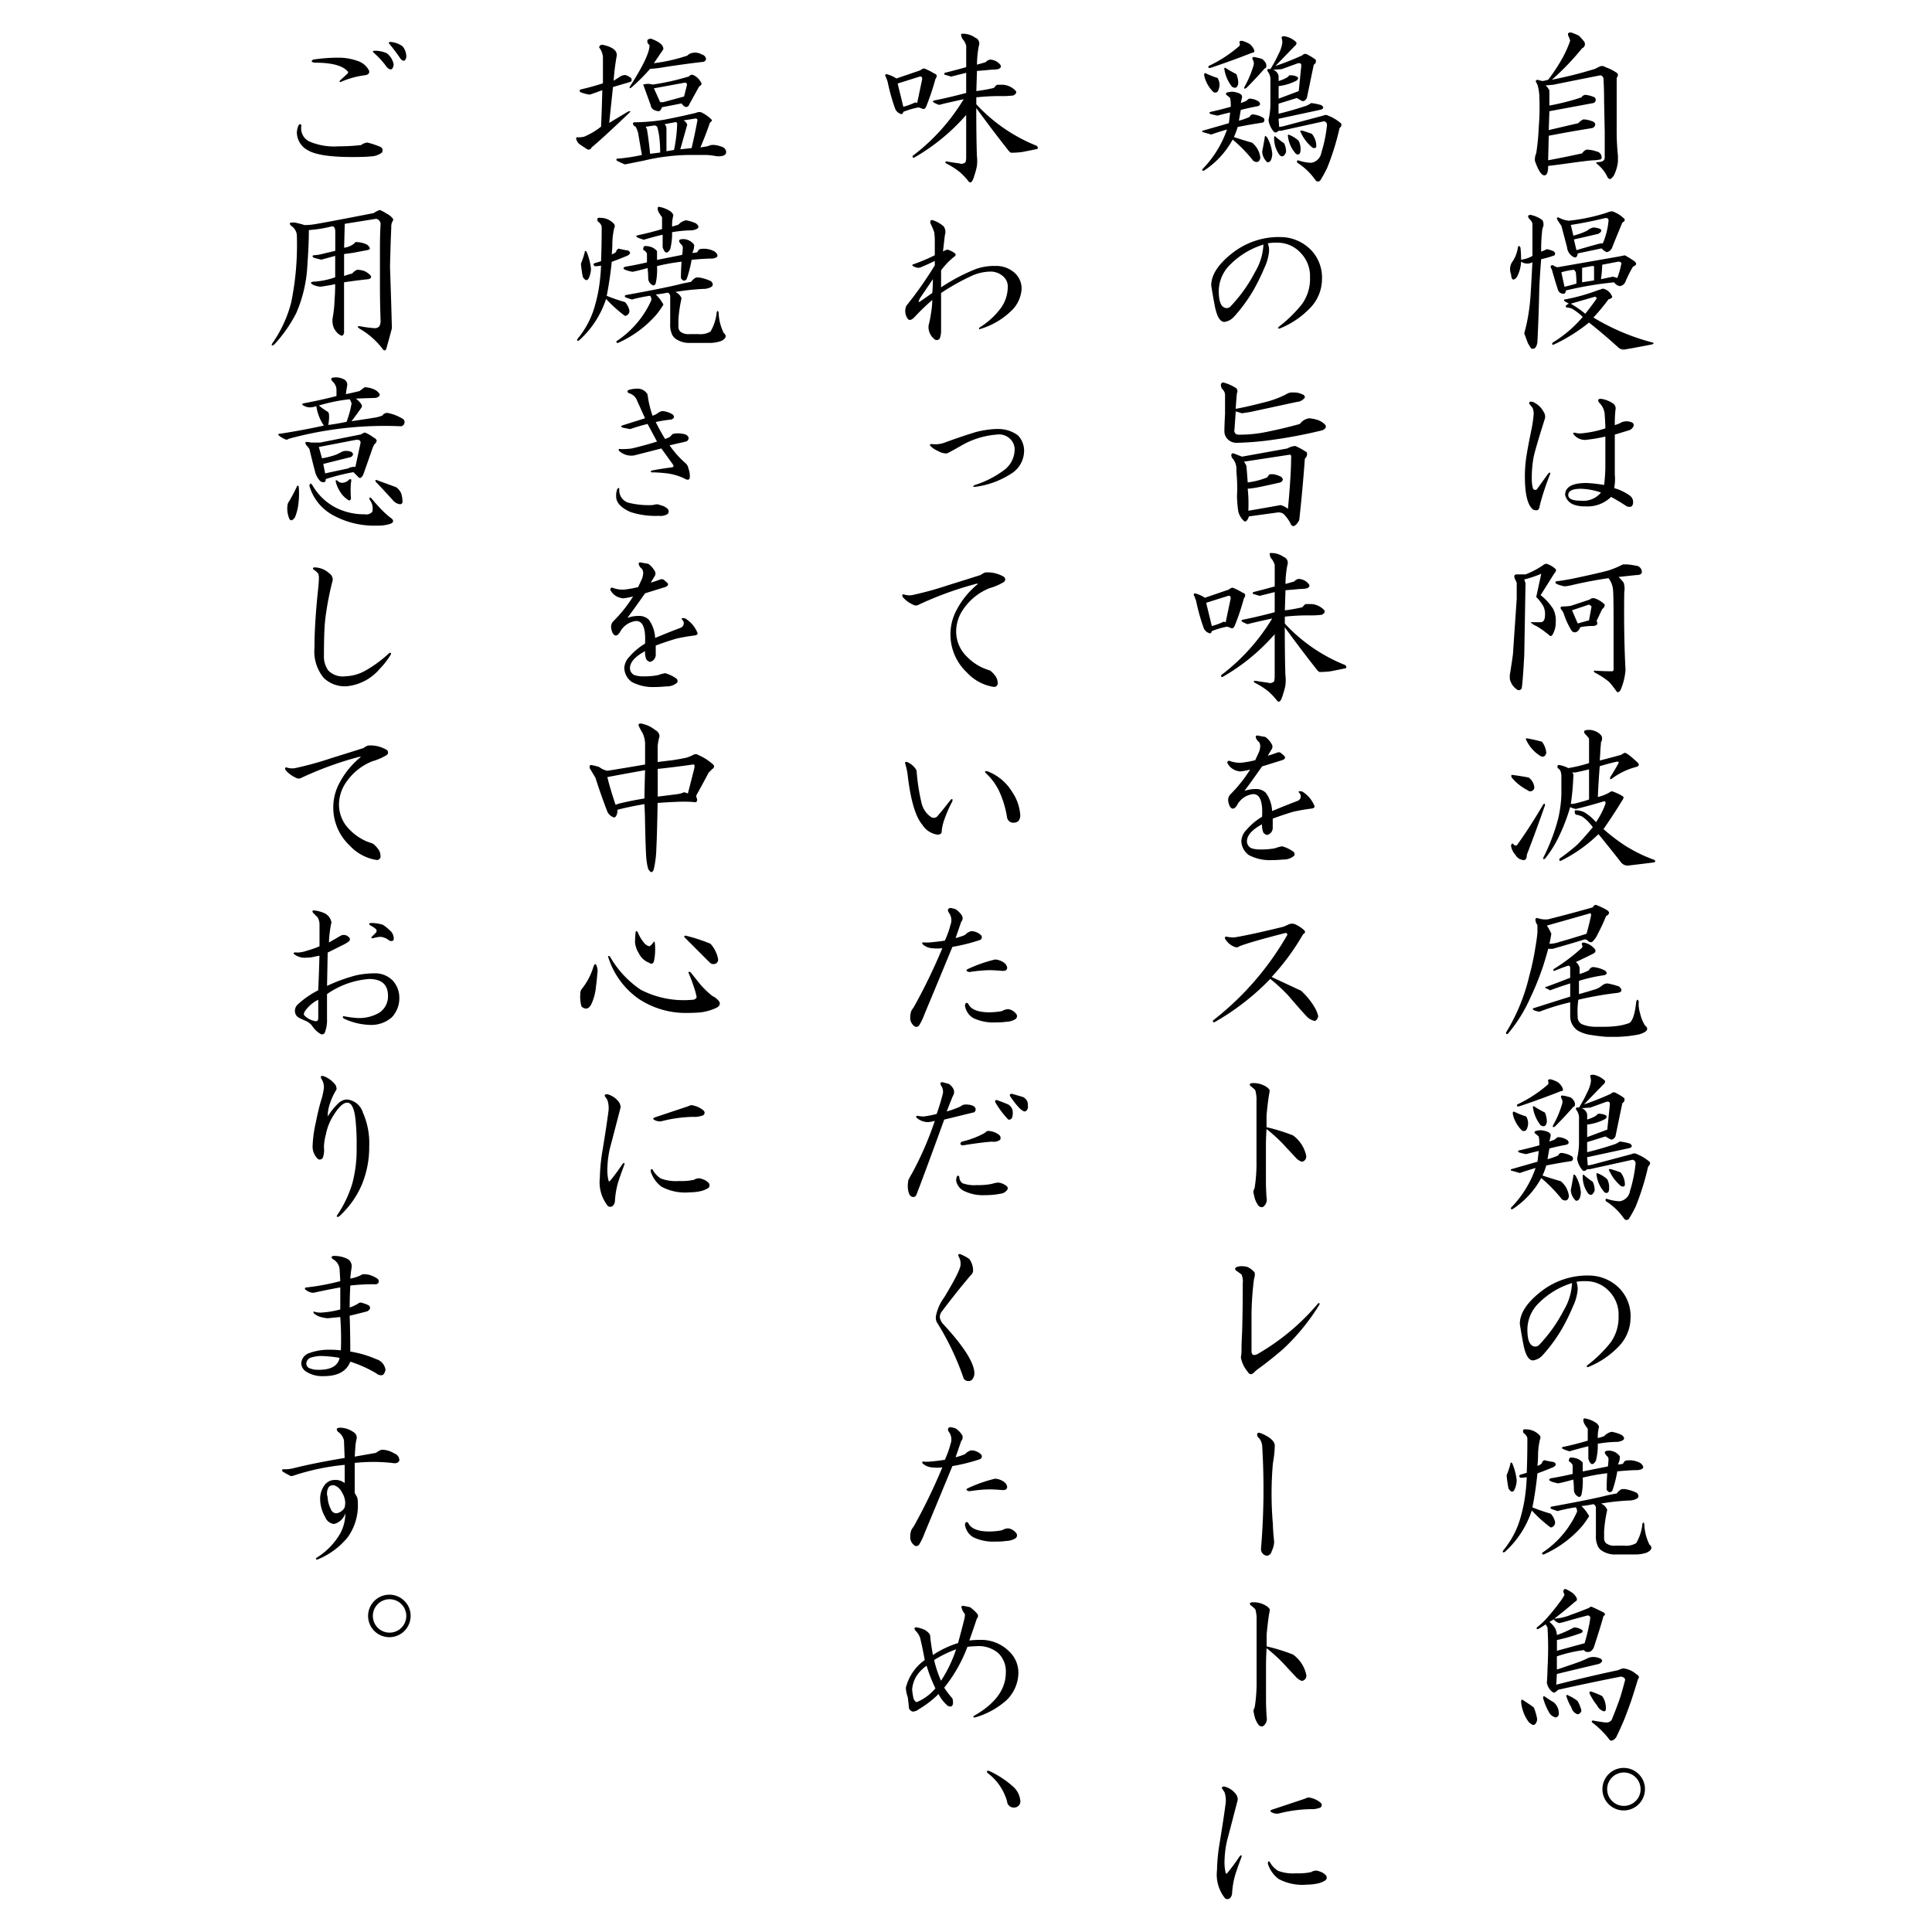 <svg id="food_kushi_text_202408.svg" data-name="food/kushi/text_202408.svg" xmlns="http://www.w3.org/2000/svg" width="216" height="216" viewBox="0 0 216 216">
  <defs>
    <style>
      .cls-1 {
        fill: none;
        opacity: 0.16;
      }

      .cls-2 {
        fill-rule: evenodd;
      }
    </style>
  </defs>
  <rect id="area" class="cls-1" width="216" height="216"/>
  <path id="text" class="cls-2" d="M211.688,39.643c-0.329-.046-0.447.07-0.352,0.351a2.833,2.833,0,0,1,.211.563,12.6,12.6,0,0,1-.844,1.9,19.822,19.822,0,0,1-1.617,2.461,4.317,4.317,0,0,1-.633.141,4.525,4.525,0,0,1-.562-0.141c-0.188.047-.235,0.141-0.141,0.282l0.141,0.281a4.9,4.9,0,0,1,.211,1.406,26.778,26.778,0,0,1-.071,3.375,24.908,24.908,0,0,1-.281,2.883,1.656,1.656,0,0,0-.141.844q0.563,1.617,1.055,1.617,0.422,0,.422-1.054,1.194-.142,2.672-0.352,2.038-.28,2.461-0.281a3.006,3.006,0,0,0,.562-0.07,0.248,0.248,0,0,0,.281-0.281,0.668,0.668,0,0,0-.562-0.633,3.622,3.622,0,0,0-1.125-.211,1.045,1.045,0,0,0-.492.422q-1.9.422-3.8,0.773l0.07-2.742q2.532-.491,4.782-0.844a0.486,0.486,0,0,0,.421-0.422,0.439,0.439,0,0,0-.351-0.352,2.867,2.867,0,0,0-.985-0.211,1.715,1.715,0,0,0-.562.422l-3.305.773,0.071-2.109,4.921-.914a0.378,0.378,0,0,0,.141-0.633,3.147,3.147,0,0,0-1.055-.281,0.571,0.571,0,0,0-.422.281,26.409,26.409,0,0,1-3.585.914V46.111a1.73,1.73,0,0,0-.422-0.563l0.843-.07q2.744-.562,5.274-1.055a0.4,0.4,0,0,1,.351.422q0.071,0.985.071,2.531l0.07,3.375v2.883q0,0.492-.844.492-0.21.071,0,.211a4.149,4.149,0,0,1,1.125,1.406,0.413,0.413,0,0,0,.352.281,1.247,1.247,0,0,0,.492-0.633,4.381,4.381,0,0,0,.352-1.336V53.424a27.973,27.973,0,0,1-.141-3.164V44.7q0.281-.351,0-0.563a5.31,5.31,0,0,0-1.266-.632,0.632,0.632,0,0,0-.632-0.07l-0.563.281L213.305,44q-1.687.493-3.8,0.914a29.265,29.265,0,0,0,3.375-3.516,0.5,0.5,0,0,0,.211-0.773,7.966,7.966,0,0,0-.563-0.633,6.553,6.553,0,0,0-.843-0.351h0Zm2.6,29.535a0.187,0.187,0,0,1,.211.211q-0.633.914-1.266,1.688a12.526,12.526,0,0,0-1.617-1.125q0.984-.28,2.672-0.773h0Zm0.281-.7a21.421,21.421,0,0,1-3.515.984q-0.282,0-.141.211l0.492,0.281q-0.492.211-.281,0.422a1.744,1.744,0,0,1,.633.14,6.217,6.217,0,0,1,1.195.914,13.815,13.815,0,0,1-3.375,2.883q-0.141.28,0.141,0.211a19.155,19.155,0,0,0,3.937-2.461q1.688,1.336,3.305,2.812a0.933,0.933,0,0,0,.562.211q0.563-.071,3.094-0.563c0.234-.047.305-0.118,0.211-0.211a24.912,24.912,0,0,1-6.68-2.812,23.033,23.033,0,0,0,1.688-2.039q0.563-.14.352-0.422a1.383,1.383,0,0,0-.985-0.773l-0.633.211h0Zm-4.429-2.6a1.218,1.218,0,0,1-.493-0.211,0.194,0.194,0,0,0-.281.211l0.141,0.281q0.351,1.266.7,2.32a0.642,0.642,0,0,0,.7.352,0.359,0.359,0,0,0,.141-0.352,39.534,39.534,0,0,1,5.414-.914,0.933,0.933,0,0,0,.633.422,0.781,0.781,0,0,0,.632-0.492,14.282,14.282,0,0,1,.844-1.688q0.563-.211.211-0.563a9.82,9.82,0,0,0-1.125-.7l-0.7.141Zm4.992-.281,1.828-.352c0.281,0.047.375,0.165,0.281,0.352a8.491,8.491,0,0,1-.422,1.476c-0.188-.046-0.351-0.093-0.492-0.141l-1.336.281a14.8,14.8,0,0,0,.141-1.617h0Zm-2.25.352,1.125-.211c0.14,0,.211.024,0.211,0.07V67.35l-1.336.211V65.944Zm-0.914.211a1.171,1.171,0,0,1,.211.281,11.666,11.666,0,0,1,.07,1.266q-0.7.211-1.336,0.352l-0.352-1.617a7.5,7.5,0,0,1,1.407-.281h0Zm4.289-6.539a1.625,1.625,0,0,0-.563.141,20.782,20.782,0,0,1-4.289.914,2.71,2.71,0,0,1-1.125-.352c-0.235-.046-0.281.047-0.14,0.281a7.151,7.151,0,0,0,.421.633l0.633,2.391a1.372,1.372,0,0,0,.774,1.125c0.234,0.094.374-.046,0.422-0.422l2.671-.562a1.692,1.692,0,0,0,.563.422,0.8,0.8,0,0,0,.633-0.563q0.561-1.405,1.125-2.742,0.49-.28.07-0.562a3.509,3.509,0,0,0-1.195-.7h0Zm-0.774.774a0.254,0.254,0,0,1,.352.281A8.229,8.229,0,0,1,215.2,63.2a2.084,2.084,0,0,0-.492.07q-1.548.422-2.461,0.7l-0.281-1.2q1.265-.28,2.742-0.633,0.563-.351.141-0.563a2.333,2.333,0,0,0-.7-0.141,1.56,1.56,0,0,0-.7.352,7.929,7.929,0,0,1-1.547.563l-0.281-1.2q1.829-.28,3.867-0.773h0Zm-8.226-.352c-0.235-.046-0.376,0-0.422.14a0.777,0.777,0,0,0,.281.422,0.854,0.854,0,0,1,.211.422v3.586a3.344,3.344,0,0,1-1.266.422,12.342,12.342,0,0,0-.07-1.336c-0.094-.234-0.188-0.257-0.281-0.07a3.907,3.907,0,0,1-.563,1.547,1.472,1.472,0,0,0-.21,1.477q0.069,0.986.632,0.352a3.964,3.964,0,0,0,.492-1.758,1.065,1.065,0,0,0,.563.211,1.127,1.127,0,0,0,.7-0.14q-0.141,2.742-.211,3.8a22.484,22.484,0,0,1-.422,3.024c-0.094.422-.188,0.8-0.281,1.125l0.422,1.125c0.141,0.234.257,0.422,0.352,0.563,0.374,0.141.608-.095,0.7-0.7q0.14-2.742.211-5.977,0.069-1.617.21-3.3a12.119,12.119,0,0,0,1.477-.422c0.141-.187.093-0.352-0.141-0.492a4.771,4.771,0,0,0-.7-0.211,5.21,5.21,0,0,1-.633.281,17.333,17.333,0,0,1,.141-2.6,0.936,0.936,0,0,0,0-.914,3.118,3.118,0,0,0-1.195-.562h0Zm7.734,20.545c-0.328,0-.4.141-0.211,0.422a2.023,2.023,0,0,1,.633,1.477q0.069,0.844.07,1.406a11.942,11.942,0,0,1-2.742.563,2.126,2.126,0,0,1-.633-0.07c-0.235-.046-0.281.024-0.14,0.211a1.477,1.477,0,0,0,.7.492,1.408,1.408,0,0,0,.773.07,16.412,16.412,0,0,0,2.039-.352v3.445a17.613,17.613,0,0,1-.14,1.969A15.646,15.646,0,0,0,213.375,90q-2.391,0-2.391,1.336A1.518,1.518,0,0,0,211.9,92.4a3.462,3.462,0,0,0,1.336.211,3.756,3.756,0,0,0,2.883-1.055q0.914,0.492,1.758,1.055c0.422,0.141.656,0.024,0.7-.352a0.887,0.887,0,0,0-.351-0.843,5.556,5.556,0,0,0-1.758-.844,5.781,5.781,0,0,0,.07-1.547V84.59l1.617-.492a0.847,0.847,0,0,0,.492-0.492,0.361,0.361,0,0,0-.14-0.352,1.566,1.566,0,0,0-.844-0.14,1.2,1.2,0,0,0-.562.211l-0.563.211a14.826,14.826,0,0,1,.07-1.687,0.692,0.692,0,0,0-.211-0.7,3.181,3.181,0,0,0-1.406-.562h0Zm-2.25,10.055a7.727,7.727,0,0,1,2.25.422,2.545,2.545,0,0,1-2.25.914q-1.407,0-1.406-.632,0-.7,1.406-0.7h0Zm-5.344-9.7c-0.328-.093-0.469-0.023-0.421.211q0.069,0.071.351,0.422a1.561,1.561,0,0,1,.141.7,14.415,14.415,0,0,1-.281,1.9q-0.282,1.337-.493,2.6a15.03,15.03,0,0,0-.211,2.461q0,3.024.914,3.726a0.686,0.686,0,0,0,.493.07,0.377,0.377,0,0,0,.211-0.281q0.069-.351.21-0.844a29.81,29.81,0,0,1,.985-2.883q0.069-.351-0.211-0.07l-1.266,1.758a0.292,0.292,0,0,1-.422-0.07,3.807,3.807,0,0,1-.14-1.054,13.075,13.075,0,0,1,.211-2.532q0.281-1.195,1.265-4.289a0.969,0.969,0,0,0-.14-0.7,2.5,2.5,0,0,0-1.2-1.125h0Zm6.891,21.952a0.584,0.584,0,0,0-.562.14l-2.11.7a6.938,6.938,0,0,1-.984.07c-0.188.047-.211,0.164-0.071,0.351a1.544,1.544,0,0,1,.282.492,8.429,8.429,0,0,0,.844,1.829,0.44,0.44,0,0,0,.632.14,1.027,1.027,0,0,0,.352-0.492,6.91,6.91,0,0,1,1.476-.141q0.633-.069.352-0.562l0.633-1.336a0.584,0.584,0,0,0,.281-0.492,2.854,2.854,0,0,0-1.125-.7h0Zm-0.633.7a1.119,1.119,0,0,1,.282.211l-0.282,1.547-1.265.351-0.633-1.476Zm3.8-4.5a10.108,10.108,0,0,1-1.687.7q-1.336.352-4.008,0.914-1.126.211-1.758,0.281-0.212.071,0,.281a3.952,3.952,0,0,0,.914.282,4.82,4.82,0,0,0,.844-0.141q2.109-.491,4.078-0.773a2.566,2.566,0,0,1,.492,1.2q0.069,0.633.07,3.375v5.625a0.186,0.186,0,0,1-.21.211q-0.915,0-1.9-.07-0.212,0,0,.21a8.718,8.718,0,0,1,1.617,1.055,10.324,10.324,0,0,1,.774.984c0.14,0.234.3,0.212,0.492-.07a6.981,6.981,0,0,0,.562-2.25q-0.21-4.008-.14-8.719a2.218,2.218,0,0,0-.071-1.054,7.819,7.819,0,0,0-.562-0.633l1.969-.211c0.422,0,.632-0.116.632-0.352a0.718,0.718,0,0,0-.7-0.7,7.649,7.649,0,0,0-.984-0.141h-0.422Zm-8.578-.07a0.85,0.85,0,0,0-.422.211,10.136,10.136,0,0,1-1.9.985H205.5q-0.353.07-.07,0.633l0.14,0.281v1.828q-0.352,5.133-.422,6.187-0.141,1.056-.351,2.321v0.422a1.9,1.9,0,0,0,.914,1.265,0.387,0.387,0,0,0,.422-0.211q0.139-.984.281-3.726l0.141-8.016-0.141-.422a13.512,13.512,0,0,0,1.9-.633l-0.562,2.6a4.753,4.753,0,0,1,.773.985,1.913,1.913,0,0,1,.211.984q0,0.843-.492.843h-1.125a1.638,1.638,0,0,0,.633.422,10.113,10.113,0,0,1,1.477,1.055q0.279,0.282.562-.562a2.512,2.512,0,0,0,.141-0.915,2.814,2.814,0,0,0-.282-1.476,6.2,6.2,0,0,0-1.406-1.547l1.547-2.461q0.351-.351,0-0.562a2.455,2.455,0,0,0-.914-0.492h0Zm5.414,18.7a1.694,1.694,0,0,0-1.055-.07c-0.14.047-.164,0.165-0.07,0.351a5.469,5.469,0,0,1,.492.563v2.742a15.19,15.19,0,0,1-2.32.563,3.515,3.515,0,0,0-1.055-.352c-0.14,0-.188.118-0.14,0.352a0.635,0.635,0,0,1,.351.422,1.97,1.97,0,0,1,.07.421v2.11a13.918,13.918,0,0,1-.351,2.672,22.063,22.063,0,0,1-1.688,4.43c0,0.14.071,0.163,0.211,0.07a12.556,12.556,0,0,0,1.477-2.32,21.252,21.252,0,0,0,1.336-3.446,2.415,2.415,0,0,0,.633.211q1.476-.351,3.093-0.844c0.187-.046.258,0.048,0.211,0.282a9.03,9.03,0,0,1-1.054,2.039,5.141,5.141,0,0,0-1.336-1.125,2.482,2.482,0,0,0-.985-0.211,0.4,0.4,0,0,0,.071.492,2.5,2.5,0,0,1,.7.211,4.78,4.78,0,0,1,1.195,1.2q-1.125,1.336-1.758,1.969A23.385,23.385,0,0,1,210.352,132c-0.048.234,0.023,0.3,0.21,0.211a16.444,16.444,0,0,0,4.149-2.953q1.266,1.547,2.531,3.164a0.936,0.936,0,0,0,.774.351q1.194-.141,2.882-0.351c0.187-.048.211-0.141,0.071-0.282a16.523,16.523,0,0,1-3.305-1.617,20.148,20.148,0,0,1-2.391-1.828q1.125-1.617,2.11-3.234c0.14-.187.164-0.328,0.07-0.422a5.627,5.627,0,0,0-1.195-.563,0.481,0.481,0,0,0-.352.141,4.96,4.96,0,0,1-1.265.492q0.069-1.687.211-3.445,0.912-.281,1.828-0.492c0.234-.046.327,0,0.281,0.14q-0.422.775-.914,1.547c-0.095.235-.047,0.306,0.141,0.211A7.722,7.722,0,0,1,219,121.729q0.351-.14.141-0.422-1.336-1.265-1.547-1.125a3.71,3.71,0,0,0-.352.211q-1.266.352-2.39,0.633,0.069-.843.07-1.195c0.046-.468.07-0.749,0.07-0.844a0.771,0.771,0,0,0,.07-0.7,1.556,1.556,0,0,0-.773-0.563h0Zm-2.18,4.641c0.468-.093.985-0.211,1.547-0.351v3.374q-0.633.211-1.476,0.422a2.269,2.269,0,0,1-.563.071,26.914,26.914,0,0,0,.281-3.094,0.4,0.4,0,0,0-.14-0.422h0.351Zm-3.375,3.656c0-.187-0.07-0.211-0.211-0.07q-1.476,2.531-2.953,4.57a0.384,0.384,0,0,1-.422-0.211c-0.14,0-.21.095-0.21,0.281a1.937,1.937,0,0,0,.492.985,1.1,1.1,0,0,0,.773.562q0.492,0.141.492-.562,1.055-2.742,2.039-5.555h0Zm-3.586-3.375c-0.187-.046-0.235.048-0.14,0.282a5.537,5.537,0,0,0,1.758,1.406,0.454,0.454,0,0,0,.773-0.281,1.542,1.542,0,0,0-.633-1.125q-0.7-.141-1.758-0.282h0Zm1.688-4.078c-0.235-.046-0.305,0-0.211.141a4.121,4.121,0,0,0,1.406,1.687q0.633,0.493.844-.211a2.3,2.3,0,0,0-.492-1.265q-0.775-.212-1.547-0.352h0Zm6.258,22.81c-0.235,0-.306.094-0.211,0.281a0.3,0.3,0,0,1,0,.281,20.662,20.662,0,0,1-3.164,2.391c-0.095.14-.071,0.211,0.07,0.211q0.845-.351,1.477-0.563c0.186-.046.281,0.048,0.281,0.282v1.054q-1.619.633-2.6,0.985-0.352.071-.07,0.21a1.814,1.814,0,0,1,.422.212q0.914-.352,2.25-0.774v1.476q-2.04.635-4.008,1.266c-0.235.048-.235,0.141,0,0.281a4.43,4.43,0,0,0,.563.141,24.645,24.645,0,0,1,3.445-1.055V149.6a1.915,1.915,0,0,0,.844,1.617,3.917,3.917,0,0,0,1.476.493q0.845,0.139,1.758.211h1.125a13.892,13.892,0,0,0,2.531-.282q1.335-.421.633-0.984a4.4,4.4,0,0,1-.562-1.406,3.239,3.239,0,0,1-.141-1.266c-0.095-.281-0.188-0.281-0.281,0q-0.212,2.04-.774,2.391a6.082,6.082,0,0,1-1.547.351,10.808,10.808,0,0,1-1.2.071h-1.055a3.942,3.942,0,0,1-1.476-.281,0.868,0.868,0,0,1-.492-0.844,8.911,8.911,0,0,1,.07-1.9,38.347,38.347,0,0,1,4.43-.773q0.7-.141.14-0.7a7.8,7.8,0,0,0-1.336-.352,1.065,1.065,0,0,0-.633.281,2.278,2.278,0,0,1-.843.422q-0.915.282-1.688,0.492v-1.476a16.525,16.525,0,0,1,2.813-.633q0.49-.14.14-0.492a3.318,3.318,0,0,0-1.406-.422,0.573,0.573,0,0,0-.422.351,4.922,4.922,0,0,1-1.054.423v-0.7a1.1,1.1,0,0,0-.422-0.633q0.912-.422,1.9-0.914,0.563-.279.07-0.7a2.1,2.1,0,0,0-1.054-.562h0Zm0.562-3.235c0.187-.093.257,0,0.211,0.282q-0.21.984-.492,1.968-1.758.564-3.023,0.914a3.608,3.608,0,0,1-1.125.211q0.139-.631.211-1.125a6.431,6.431,0,0,0-.493-0.914q2.742-.772,4.711-1.336h0Zm0.774-.984a0.413,0.413,0,0,0-.352.281q-2.461.7-4.992,1.336a2.557,2.557,0,0,1-1.2-.14,0.193,0.193,0,0,0-.211.281,0.865,0.865,0,0,0,.211.492v0.844q-0.072.774-.211,1.546a28.443,28.443,0,0,1-.7,3.305,21.3,21.3,0,0,1-2.6,6.329c0,0.186.07,0.234,0.211,0.14a16.752,16.752,0,0,0,2.531-4.078,30.187,30.187,0,0,0,1.969-5.414h0.492q1.756-.492,3.586-1.055a0.483,0.483,0,0,1,.352.141,0.433,0.433,0,0,0,.492.14,2.7,2.7,0,0,0,.633-0.914,19.524,19.524,0,0,0,.914-1.968q0.633-.351.07-0.7a9.113,9.113,0,0,0-1.195-.562h0Zm-0.211,19.012c-0.329-.046-0.469.024-0.422,0.211a1.582,1.582,0,0,1,.07.492,3.761,3.761,0,0,1-.422,1.266,14.182,14.182,0,0,1-.914,1.687q-0.492-.069-0.281.282a1.5,1.5,0,0,1,.281,1.054v2.391a8.16,8.16,0,0,1-.211,1.969,2.515,2.515,0,0,0,.563,1.265q0.21,0.282.562-.07h0.282l4.781-1.055a0.391,0.391,0,0,1,.351.422,15.673,15.673,0,0,1-.632,3.094A1.362,1.362,0,0,1,217.1,170.3a4.753,4.753,0,0,1-1.477-.281c-0.141.047-.165,0.14-0.07,0.281a7.16,7.16,0,0,1,2.039,1.969,0.334,0.334,0,0,0,.562-0.071q0.351-.562.7-1.265a28.231,28.231,0,0,0,1.407-4.5q0.351-.351.14-0.563a5.136,5.136,0,0,0-1.406-.843,0.587,0.587,0,0,0-.562,0l-4.219,1.125a4.2,4.2,0,0,1-.7.14l-0.071-.914,4.571-.984c0.281-.046.422-0.141,0.422-0.282a0.406,0.406,0,0,0-.282-0.281,7.12,7.12,0,0,0-1.054-.211,4.371,4.371,0,0,1-.493.281q-1.687.564-3.164,0.914v-1.124l2.039-.633,0.493,0.281q0.351,0.211.632-.281l0.774-3.727a0.444,0.444,0,0,0,.211-0.562,6.1,6.1,0,0,0-1.055-.633,0.4,0.4,0,0,0-.422.141,31.377,31.377,0,0,1-3.023,1.2l2.109-2.18q0.351-.281.211-0.492a2.521,2.521,0,0,0-1.195-.633h0Zm1.336,3.023c0.327-.093.468,0.025,0.422,0.352l-0.282,2.742-2.25.844v-1.406a5.573,5.573,0,0,0,2.039-.633q0.28-.281,0-0.422a1.559,1.559,0,0,0-.843-0.14l-0.211.21a4.416,4.416,0,0,1-.985.422V160.6a0.905,0.905,0,0,0-.633-0.7l0.985-.071Zm0.562,7.524c-0.235-.046-0.3,0-0.211.14a4.806,4.806,0,0,0,1.336,1.758q0.422,0.142.422-.211a2.149,2.149,0,0,0-.492-1.335q-0.564-.212-1.055-0.352h0Zm-3.937.773q-0.282-.351-0.282,0-0.141.844-.281,1.547a1.683,1.683,0,0,0,.563,1.2q0.49,0.07.562-.914a4.4,4.4,0,0,0-.562-1.829h0Zm-3.868-5.132a2.351,2.351,0,0,0-.562.07q-0.282.071-.141,0.281a4.21,4.21,0,0,1,.422.352,4.711,4.711,0,0,1,.071.984q-1.548.423-2.25,0.563c-0.141.047-.165,0.117-0.071,0.21a5.43,5.43,0,0,0,.844.212q0.772-.211,1.406-0.352-0.07.633-.14,1.2l-2.953.844a0.086,0.086,0,0,0,0,.14q0.49,0.143.984,0.282,0.563-.212,1.758-0.563a11.884,11.884,0,0,1-2.742,4.43c-0.048.187,0.023,0.234,0.21,0.141a9.671,9.671,0,0,0,3.164-3.446,15.993,15.993,0,0,1,2.321,2.391q0.633,0.352.773-.352a2.528,2.528,0,0,0-.914-1.687q-0.985-.28-2.039-0.633a8.861,8.861,0,0,0,.422-1.125q1.406-.281,2.813-0.492a0.313,0.313,0,0,0,0-.562,2.722,2.722,0,0,0-1.126-.352,0.411,0.411,0,0,0-.351.281,7.273,7.273,0,0,1-1.2.422l0.211-1.195q0.772-.212,1.9-0.422c0.281-.094.327-0.257,0.141-0.492a1.894,1.894,0,0,0-1.125-.352l-0.352.281-0.562.211q0.069-.351.14-0.633,0.069-.49-1.055-0.632h0Zm3.3-3.657a5.755,5.755,0,0,0-.844-0.211q-0.352-.069-0.211.282a0.758,0.758,0,0,1,.071.7,11.128,11.128,0,0,1-.985,2.32c-0.094.235-.024,0.281,0.211,0.141q1.054-1.056,2.039-2.18,0.281-.069.141-0.563a1.42,1.42,0,0,0-.422-0.492h0Zm-2.25-2.039c-0.235,0-.328.071-0.281,0.211a0.462,0.462,0,0,1,0,.352,14.6,14.6,0,0,1-3.445,2.25q-0.143.282,0.211,0.211,2.319-.772,4.64-1.688c0.234,0,.305-0.116.211-0.351a1.757,1.757,0,0,0-.492-0.633,3.566,3.566,0,0,0-.844-0.352h0Zm-0.633,3.727q-0.562-.281-1.125-0.633c-0.187-.14-0.258-0.093-0.211.141a4.215,4.215,0,0,0,.844,1.9q0.563,0.352.7-.351a2.644,2.644,0,0,0-.211-1.055h0Zm-2.109.422a7.9,7.9,0,0,1-1.266-.492c-0.187-.094-0.258,0-0.211.281a3.667,3.667,0,0,0,.914,1.687,0.381,0.381,0,0,0,.563.071,1.462,1.462,0,0,0,0-1.547h0Zm8.086,6.4q-0.282-.139-0.211.141a3.506,3.506,0,0,0,.914,1.969c0.327,0.14.492-.024,0.492-0.492a1.917,1.917,0,0,0-.211-0.985,3.266,3.266,0,0,0-.984-0.633h0Zm-1.547.211c-0.141-.14-0.211-0.116-0.211.07a3.155,3.155,0,0,0,.633,1.969q0.421,0.353.7-.351a2.172,2.172,0,0,0-.211-0.985,9.352,9.352,0,0,1-.914-0.7h0Zm0.422,11.18a8.4,8.4,0,0,0-5.344,1.828q-2.321,1.83-2.32,3.586,0.139,0.915.351,2.039,0.351,2.04,1.125,2.039a1.786,1.786,0,0,0,1.055-.562,17.461,17.461,0,0,0,2.25-3.094,23.918,23.918,0,0,0,1.195-2.461,5.322,5.322,0,0,0,.493-1.828,2.294,2.294,0,0,0-.141-0.844,5.754,5.754,0,0,1,1.125-.07,3.5,3.5,0,0,1,2.531,1.125,3.71,3.71,0,0,1,1.055,2.742,4.837,4.837,0,0,1-.914,3.024,15,15,0,0,1-2.6,2.531q-0.141.282,0.211,0.14a9.684,9.684,0,0,0,3.305-2.25,4.65,4.65,0,0,0,1.336-3.164,4.468,4.468,0,0,0-1.195-3.3,4.8,4.8,0,0,0-3.516-1.477h0Zm-1.828.844a6.5,6.5,0,0,1-.914,3.023,16.81,16.81,0,0,1-2.742,3.868,0.611,0.611,0,0,1-.422.21q-0.915,0-.914-1.9a4.172,4.172,0,0,1,1.336-3.024,8.963,8.963,0,0,1,3.656-2.179h0Zm5.554,23.031a1.788,1.788,0,0,0-.562.493q-0.422.07-1.055,0.21-1.618.423-6.257,1.266c-0.141.095-.118,0.188,0.07,0.282l0.633,0.21a18.118,18.118,0,0,1,2.039-.422,0.7,0.7,0,0,1,.14.493,10.69,10.69,0,0,1-3.867,4.57q-0.141.212,0.141,0.211a12.337,12.337,0,0,0,4.289-3.164,9.046,9.046,0,0,0,.7-0.984,0.177,0.177,0,0,0,0-.282,4.126,4.126,0,0,0-.774-0.984,10.916,10.916,0,0,0,1.336-.211,0.454,0.454,0,0,1,.282.422v3.094a2.407,2.407,0,0,0,.14.984,1.262,1.262,0,0,0,.422.633,2.669,2.669,0,0,0,1.688.492h2.25a3.945,3.945,0,0,0,1.195-.211q0.844-.421.281-0.914a5.534,5.534,0,0,1-.562-2.25c-0.047-.234-0.118-0.257-0.211-0.07a5.317,5.317,0,0,1-.7,2.179,2.253,2.253,0,0,1-1.336.282h-0.985a1.489,1.489,0,0,1-1.054-.282,0.756,0.756,0,0,1-.211-0.562v-0.774a15.358,15.358,0,0,1,.351-2.39,1.278,1.278,0,0,0-.7-0.7,25.78,25.78,0,0,1,3.375-.352q1.2-.211.633-0.844a4.826,4.826,0,0,0-1.336-.422h-0.352Zm-1.476-4.289q-0.7,0-.211.563a0.51,0.51,0,0,1,.211.352,6.227,6.227,0,0,1-.07.843l-2.813.563V199.52a1.72,1.72,0,0,0-.562-0.421,2.066,2.066,0,0,0-.774-0.141c-0.14,0-.211.141-0.211,0.422a0.89,0.89,0,0,1,.422.422v0.984q-1.2.282-2.461,0.492-0.564.282,0.844,0.563,0.7-.141,1.687-0.422a10.3,10.3,0,0,1,.071,1.125,0.839,0.839,0,0,0,.351.7c0.234,0.188.4,0.14,0.492-.141a7.176,7.176,0,0,0,.141-1.9,21.182,21.182,0,0,1,2.742-.492q-0.07.984-.07,1.828,0.281,0.492.633,0.141a13.416,13.416,0,0,0,.562-2.18q1.478-.141,2.321-0.141,0.984-.14.281-0.774a2.483,2.483,0,0,0-1.688-.281,0.772,0.772,0,0,0-.281.352,3.017,3.017,0,0,1-.562.07,1.788,1.788,0,0,0,.211-0.914,1.567,1.567,0,0,0-1.266-.633h0Zm-2.531-3.586q-0.423-.14-0.211.492a3.549,3.549,0,0,0,.422.633v1.337q-1.408.422-2.743,0.7-0.492.142,0.7,0.493,1.194-.351,2.109-0.563V199.1q0.351,1.055.844,0.21a6.824,6.824,0,0,0,.211-1.476v-0.422a13.8,13.8,0,0,1,2.25-.211q1.124-.21.421-0.773a4.372,4.372,0,0,0-1.124-.352,1.62,1.62,0,0,0-.844.492c-0.282.095-.517,0.165-0.7,0.211a4.27,4.27,0,0,1,.14-1.266,0.9,0.9,0,0,0-.422-0.492,3.131,3.131,0,0,0-1.054-.422h0Zm-6.68,1.2q-0.492-.069-0.281.422a0.912,0.912,0,0,1,.422.562q0,2.109-.071,3.867c-0.281.095-.516,0.165-0.7,0.211-0.188.095-.188,0.211,0,0.352a3.573,3.573,0,0,0,.7-0.07,21.339,21.339,0,0,1-.281,2.742,18.829,18.829,0,0,1-.492,2.039,9.894,9.894,0,0,1-1.828,3.375c-0.141.234-.095,0.3,0.14,0.211a10.677,10.677,0,0,0,3.024-4.641,15.445,15.445,0,0,0,2.109,1.9,0.551,0.551,0,0,0,.492-0.633,1.935,1.935,0,0,0-.492-0.915,19.5,19.5,0,0,1-2.039-.7q0.351-1.755.563-3.8,0.773-.281,1.617-0.633a0.874,0.874,0,0,0,.351-0.211q0.211-.212-0.14-0.422a10.134,10.134,0,0,1-1.055-.211,0.451,0.451,0,0,0-.281.351,1.042,1.042,0,0,1-.492.282,12.329,12.329,0,0,0,.07-1.336,8.314,8.314,0,0,1,.211-1.617,0.391,0.391,0,0,0-.07-0.492,2.069,2.069,0,0,0-1.477-.633h0Zm-1.547,3.8c-0.14-.14-0.211-0.116-0.211.071a10.006,10.006,0,0,1-.422,1.266,13.649,13.649,0,0,0,.211,1.476q0.492,0.774.774-.141a2.476,2.476,0,0,0,.14-0.773,6.718,6.718,0,0,0-.492-1.9h0Zm5.977,14.063q-0.212-.069-0.282.282a2.765,2.765,0,0,1,.141.351,4.354,4.354,0,0,1-.492.774,22.723,22.723,0,0,1-1.477,1.828,7.7,7.7,0,0,1-1.125,1.054c-0.047.188,0.023,0.236,0.211,0.141a7.81,7.81,0,0,0,.774-0.492,3.845,3.845,0,0,1,.211.351q0.069,1.2.07,2.18,0,1.266-.07,2.391c0,0.422-.025.961-0.071,1.617a1.709,1.709,0,0,0,.422.844q0.351,0.353.492,0.211a2.293,2.293,0,0,0,.352-0.282q3.444-.772,7.031-1.476c0.375,0.094.515,0.258,0.422,0.492q-0.141.564-.492,1.758-0.352,1.054-.984,2.6a0.7,0.7,0,0,1-.633.281,2.939,2.939,0,0,1-.563-0.071,7.447,7.447,0,0,1-.844-0.14c-0.187,0-.235.07-0.14,0.211a9.818,9.818,0,0,1,1.969,1.968q0.279,0.212.7-.281,0.49-.986.984-2.18,0.351-.912.7-1.9,0.351-1.054.774-2.461,0.279-.281-0.211-0.562a2.664,2.664,0,0,0-1.477-.633q-0.211.071-.562,0.21-3.306.7-6.891,1.618l0.07-1.2q2.32-.562,4.711-1.125,0.563-.28.211-0.563a1.865,1.865,0,0,0-.844-0.211,1.4,1.4,0,0,0-.632.141,10.421,10.421,0,0,1-.985.422q-0.986.352-2.461,0.843v-1.476a15.214,15.214,0,0,1,3.024-.7,0.473,0.473,0,0,0,.422.21,0.576,0.576,0,0,0,.422-0.14,1.115,1.115,0,0,0,.281-0.422q0.912-2.811,1.054-3.445c0.234-.141.234-0.281,0-0.422q-0.843-.422-1.335-0.633a0.408,0.408,0,0,0-.282.141q-1.055.422-2.039,0.773a5.491,5.491,0,0,1-1.828.422q1.266-.984,2.32-1.9,0.492-.212-0.211-0.914a4.338,4.338,0,0,0-.843-0.493h0Zm2.39,2.954a0.288,0.288,0,0,1,.352.211,6.149,6.149,0,0,1-.141.913,19.931,19.931,0,0,1-.492,1.969l-3.094.844v-1.2a18.442,18.442,0,0,0,2.461-.7c0.375-.094.492-0.234,0.352-0.422a1.6,1.6,0,0,0-.914-0.282,12.485,12.485,0,0,1-1.9.844,1.948,1.948,0,0,0-.211-0.773,2.863,2.863,0,0,0-.632-0.7,4.6,4.6,0,0,0,.492-0.282,1.012,1.012,0,0,0,.633.422l0.562-.14q1.2-.351,2.531-0.7h0Zm1.688,9a11.948,11.948,0,0,0-1.2-.493c-0.188-.046-0.259.025-0.211,0.211a6.57,6.57,0,0,0,.843,1.336,1.154,1.154,0,0,0,.7.633c0.282,0.095.352-.211,0.211-0.914a2.227,2.227,0,0,0-.351-0.773h0Zm-3.8-.071c-0.141-.093-0.211-0.07-0.211.071a5.115,5.115,0,0,0,.563,1.265,1.043,1.043,0,0,0,.7.774,0.5,0.5,0,0,0,.421-0.422,4.215,4.215,0,0,0-.421-1.055,4.532,4.532,0,0,0-1.055-.633h0Zm-2.6.141c-0.14-.093-0.211-0.046-0.211.141a6.661,6.661,0,0,0,.633,1.547,1.126,1.126,0,0,0,.774.632,0.4,0.4,0,0,0,.351-0.422,1.621,1.621,0,0,0-.562-1.265,11.172,11.172,0,0,1-.985-0.633h0Zm-1.265,1.2q-0.352-.281-1.125-0.773c-0.141-.141-0.235-0.117-0.282.07a4.415,4.415,0,0,0,.844,2.32q0.492,0.492.7,0.282A0.787,0.787,0,0,0,207.82,228a5.859,5.859,0,0,0-.351-1.125h0Zm11.742,7.456a2.377,2.377,0,1,0,.7,1.687,2.306,2.306,0,0,0-.7-1.687h0Zm-0.352,3.023a1.867,1.867,0,1,1,.563-1.336,1.821,1.821,0,0,1-.563,1.336h0ZM179.719,40.068c-0.329-.046-0.469.024-0.422,0.211a1.589,1.589,0,0,1,.07.492,3.756,3.756,0,0,1-.422,1.266,14.236,14.236,0,0,1-.914,1.688q-0.492-.069-0.281.281a1.5,1.5,0,0,1,.281,1.055v2.391a8.153,8.153,0,0,1-.211,1.969,2.513,2.513,0,0,0,.563,1.266q0.21,0.282.562-.07h0.282l4.781-1.054a0.391,0.391,0,0,1,.351.422,15.678,15.678,0,0,1-.632,3.094A1.362,1.362,0,0,1,182.6,54.2a4.766,4.766,0,0,1-1.477-.281c-0.141.047-.165,0.14-0.07,0.281a7.161,7.161,0,0,1,2.039,1.969,0.334,0.334,0,0,0,.562-0.07q0.351-.563.7-1.265a28.232,28.232,0,0,0,1.407-4.5c0.234-.234.281-0.422,0.14-0.563a5.128,5.128,0,0,0-1.406-.844,0.59,0.59,0,0,0-.562,0l-4.219,1.125a4.183,4.183,0,0,1-.7.141l-0.071-.914,4.571-.984c0.281-.046.422-0.141,0.422-0.281a0.4,0.4,0,0,0-.282-0.281,7.12,7.12,0,0,0-1.054-.211,4.513,4.513,0,0,1-.493.282q-1.687.564-3.164,0.914V47.592l2.039-.633,0.493,0.282q0.351,0.211.632-.282l0.774-3.726a0.444,0.444,0,0,0,.211-0.562,6.16,6.16,0,0,0-1.055-.633,0.4,0.4,0,0,0-.422.141,31.259,31.259,0,0,1-3.023,1.2l2.109-2.18c0.234-.187.3-0.352,0.211-0.492a2.515,2.515,0,0,0-1.195-.633h0Zm1.336,3.023q0.49-.14.422,0.351L181.2,46.185l-2.25.844V45.623a5.579,5.579,0,0,0,2.039-.633q0.28-.28,0-0.422a1.564,1.564,0,0,0-.843-0.141l-0.211.211a4.449,4.449,0,0,1-.985.422V44.5a0.906,0.906,0,0,0-.633-0.7l0.985-.07Zm0.562,7.523c-0.235-.046-0.3,0-0.211.141a4.8,4.8,0,0,0,1.336,1.758q0.422,0.142.422-.211a2.15,2.15,0,0,0-.492-1.336c-0.376-.141-0.727-0.257-1.055-0.352h0Zm-3.937.773q-0.282-.351-0.282,0-0.141.844-.281,1.547a1.682,1.682,0,0,0,.563,1.2q0.49,0.071.562-.914a4.4,4.4,0,0,0-.562-1.828h0Zm-3.868-5.132a2.331,2.331,0,0,0-.562.07c-0.188.047-.235,0.14-0.141,0.281a4.264,4.264,0,0,1,.422.351,4.718,4.718,0,0,1,.071.984q-1.548.422-2.25,0.563c-0.141.047-.165,0.117-0.071,0.211a5.338,5.338,0,0,0,.844.211q0.772-.211,1.406-0.352-0.07.632-.14,1.2l-2.953.844a0.087,0.087,0,0,0,0,.141q0.49,0.142.984,0.282,0.563-.211,1.758-0.563a11.886,11.886,0,0,1-2.742,4.43c-0.048.187,0.023,0.234,0.21,0.141a9.673,9.673,0,0,0,3.164-3.445,15.961,15.961,0,0,1,2.321,2.39q0.633,0.353.773-.351a2.529,2.529,0,0,0-.914-1.688q-0.985-.28-2.039-0.633a8.834,8.834,0,0,0,.422-1.125q1.406-.28,2.813-0.492a0.313,0.313,0,0,0,0-.562,2.738,2.738,0,0,0-1.126-.352,0.412,0.412,0,0,0-.351.281,7.328,7.328,0,0,1-1.2.422l0.211-1.2q0.772-.211,1.9-0.422c0.281-.093.327-0.257,0.141-0.492a1.893,1.893,0,0,0-1.125-.352l-0.352.281-0.562.211q0.069-.351.14-0.633,0.069-.491-1.055-0.633h0Zm3.3-3.656a5.631,5.631,0,0,0-.844-0.211c-0.235-.046-0.305.047-0.211,0.282a0.758,0.758,0,0,1,.071.7,11.129,11.129,0,0,1-.985,2.32q-0.141.352,0.211,0.141,1.054-1.055,2.039-2.179,0.281-.069.141-0.563a1.411,1.411,0,0,0-.422-0.492h0Zm-2.25-2.039c-0.235,0-.328.07-0.281,0.211a0.461,0.461,0,0,1,0,.352,14.6,14.6,0,0,1-3.445,2.25q-0.143.282,0.211,0.211,2.319-.773,4.64-1.687c0.234,0,.305-0.117.211-0.352a1.762,1.762,0,0,0-.492-0.633,3.566,3.566,0,0,0-.844-0.352h0Zm-0.633,3.727q-0.562-.28-1.125-0.633c-0.187-.141-0.258-0.094-0.211.14a4.214,4.214,0,0,0,.844,1.9q0.563,0.352.7-.351a2.645,2.645,0,0,0-.211-1.055h0Zm-2.109.422a7.863,7.863,0,0,1-1.266-.492c-0.187-.094-0.258,0-0.211.281a3.669,3.669,0,0,0,.914,1.687,0.38,0.38,0,0,0,.563.071,1.462,1.462,0,0,0,0-1.547h0Zm8.086,6.4q-0.282-.14-0.211.141a3.5,3.5,0,0,0,.914,1.969c0.327,0.141.492-.023,0.492-0.492a1.919,1.919,0,0,0-.211-0.985,3.265,3.265,0,0,0-.984-0.633h0Zm-1.547.211c-0.141-.141-0.211-0.117-0.211.07a3.154,3.154,0,0,0,.633,1.969q0.421,0.353.7-.352a2.17,2.17,0,0,0-.211-0.984,9.449,9.449,0,0,1-.914-0.7h0Zm0.422,11.18a8.4,8.4,0,0,0-5.344,1.828q-2.321,1.83-2.32,3.586,0.139,0.915.351,2.039,0.351,2.04,1.125,2.039a1.785,1.785,0,0,0,1.055-.563,17.454,17.454,0,0,0,2.25-3.094,23.962,23.962,0,0,0,1.195-2.461,5.326,5.326,0,0,0,.493-1.828,2.292,2.292,0,0,0-.141-0.844,5.746,5.746,0,0,1,1.125-.07,3.5,3.5,0,0,1,2.531,1.125A3.71,3.71,0,0,1,182.461,67a4.833,4.833,0,0,1-.914,3.023,14.981,14.981,0,0,1-2.6,2.531c-0.094.188-.024,0.235,0.211,0.141a9.694,9.694,0,0,0,3.305-2.25,4.65,4.65,0,0,0,1.336-3.164,4.47,4.47,0,0,0-1.195-3.3,4.8,4.8,0,0,0-3.516-1.477h0Zm-1.828.844a6.505,6.505,0,0,1-.914,3.023,16.8,16.8,0,0,1-2.742,3.868,0.609,0.609,0,0,1-.422.211q-0.915,0-.914-1.9a4.171,4.171,0,0,1,1.336-3.023,8.961,8.961,0,0,1,3.656-2.18h0Zm2.883,23.5c0.186-.046.257,0.094,0.211,0.421q0,1.83-.352,5.625a2.172,2.172,0,0,0-.844-0.422q-0.7.142-3.586,0.633a15.673,15.673,0,0,0-.07-2.461,10.935,10.935,0,0,0,1.406-.211q0.7-.141,2.25-0.493,0.492-.28.071-0.633a3.009,3.009,0,0,0-.844-0.281h-0.422a2.241,2.241,0,0,0-.281.351,8.43,8.43,0,0,1-2.18.563q-0.07-.984-0.141-1.828a1.831,1.831,0,0,0-.281-0.492Zm0.7-.985a2.193,2.193,0,0,0-.914.281l-5.063.914-0.914-.352a0.194,0.194,0,0,0-.281.211,0.606,0.606,0,0,0,.211.422,1.908,1.908,0,0,1,.351,1.336,18.878,18.878,0,0,1,.071,2.812,14.8,14.8,0,0,0,.14,1.687,2.117,2.117,0,0,0,.7,1.126c0.187,0.046.352-.141,0.493-0.563l3.093-.422a1.014,1.014,0,0,1,.774.141,4.14,4.14,0,0,1,.844,1.2q0.351,0.491.914-.492,0.351-3.094.632-6.891a0.626,0.626,0,0,0,.211-0.7,7.736,7.736,0,0,0-1.265-.7h0Zm-8.086-7.1c-0.281.047-.329,0.281-0.141,0.7a0.95,0.95,0,0,1,.352.633v2.18q-0.07,1.266-.071,1.9a1.233,1.233,0,0,0,.352.914,1.348,1.348,0,0,0,.984.422,33.716,33.716,0,0,0,3.657-.281,55.054,55.054,0,0,0,5.976-1.125q0.563-.28.281-0.633a2.093,2.093,0,0,0-.984-0.563,3.93,3.93,0,0,0-.773-0.14,1.516,1.516,0,0,0-1.055.633q-1.758.492-3.516,0.844a14.552,14.552,0,0,1-3.375.352,0.439,0.439,0,0,1-.422-0.563q0.071-.984.141-2.039l0.7,0.211,0.914-.141,5.2-1.125a1.2,1.2,0,0,0,.914-0.492,0.333,0.333,0,0,0-.281-0.352,1.919,1.919,0,0,0-.984-0.211,1.222,1.222,0,0,0-.844.211,11.019,11.019,0,0,1-2.531.914q-1.9.493-3.094,0.7,0.069-1.055.141-1.758a0.453,0.453,0,0,0-.211-0.632,5.011,5.011,0,0,0-1.336-.563h0Zm0.562,23.859c0.187-.046.282,0.047,0.282,0.281l-0.563,2.672-0.211-.07a7.324,7.324,0,0,1-1.336.492l-0.633-2.6Zm0.492-.914a0.842,0.842,0,0,0-.421.211l-2.672.914a3.577,3.577,0,0,0-1.125-.493c-0.141.048-.165,0.141-0.071,0.282q0.141,0.352.211,0.562a22.445,22.445,0,0,0,.844,3.024,1,1,0,0,0,.563.562c0.186,0.095.3,0.025,0.351-.211a9.646,9.646,0,0,1,1.688-.492,2.321,2.321,0,0,1,.422.141,0.3,0.3,0,0,0,.281,0,0.894,0.894,0,0,0,.211-0.352,26.811,26.811,0,0,0,.984-2.953q0.351-.491-0.14-0.633a6.39,6.39,0,0,0-1.126-.562h0Zm4.149-3.867a0.988,0.988,0,0,0,.141.563,1.829,1.829,0,0,1,.421.773v2.39q-1.264.354-2.39,0.633c-0.095.094-.095,0.165,0,0.211l0.7,0.211,1.687-.422v2.25q-1.828.492-3.585,0.844-0.423.141,0.562,0.492,0.772-.212,2.742-0.633a22.541,22.541,0,0,1-5.695,6.328c-0.047.141,0,.211,0.141,0.211a22.614,22.614,0,0,0,5.835-4.781v4.641a2.157,2.157,0,0,1-.07.632,0.645,0.645,0,0,1-.7.141q-0.564-.069-1.406-0.211c-0.188,0-.211.07-0.071,0.211a8.658,8.658,0,0,1,1.547.984,7.479,7.479,0,0,1,.985,1.055q0.351,0.351.633-.7a6.693,6.693,0,0,0,.281-1.055,4.6,4.6,0,0,0,0-1.125q-0.07-1.966-.071-5.344,1.9,2.6,3.516,4.641a1.242,1.242,0,0,0,.352.352,9.63,9.63,0,0,0,1.2-.07q0.772-.141,1.758-0.352c0.093-.094.07-0.211-0.071-0.352a18.514,18.514,0,0,1-6.75-4.64v-0.774a23.906,23.906,0,0,1,2.743-.14,9.651,9.651,0,0,0,1.406-.071q0.49-.279.211-0.562a2.174,2.174,0,0,0-1.336-.633h-0.7a1.193,1.193,0,0,0-.352.352,17.922,17.922,0,0,1-1.969.351l0.071-2.25c0.608-.046,1.148-0.093,1.617-0.14a3.941,3.941,0,0,0,.773-0.071q0.492-.21.141-0.562a1.5,1.5,0,0,0-1.055-.492,0.773,0.773,0,0,0-.492.281q-0.211.071-.984,0.281a11.452,11.452,0,0,1,.211-2.109,0.7,0.7,0,0,0-.422-0.914,2.3,2.3,0,0,0-1.547-.422h0Zm-1.266,20.41c-0.235-.047-0.328.024-0.281,0.211a0.882,0.882,0,0,0,.352.492,0.873,0.873,0,0,1,.14.492,2.256,2.256,0,0,1-.14.633l-0.422.914a10.758,10.758,0,0,1-1.547.281,3.085,3.085,0,0,1-1.336-.211,0.194,0.194,0,0,0-.211.281,1.694,1.694,0,0,0,.7.7,2.137,2.137,0,0,0,.7.21,7.594,7.594,0,0,0,1.125-.21,15.4,15.4,0,0,1-2.25,2.812,0.942,0.942,0,0,0-.211.562,1.754,1.754,0,0,0,.211.774q0.351,0.494.774-.141a2.309,2.309,0,0,1,1.828-1.265q1.124,0,.984,2.531a7.125,7.125,0,0,0-1.758,1.477,1.914,1.914,0,0,0-.562,1.265,2.01,2.01,0,0,0,.844,1.547,5.057,5.057,0,0,0,2.531.562c0.375,0,.819-0.024,1.336-0.07a1.724,1.724,0,0,0,1.195-.422,0.361,0.361,0,0,0-.141-0.492,4.062,4.062,0,0,0-1.2-.563,3.886,3.886,0,0,0-.773.212,7.659,7.659,0,0,1-1.617.14,2.989,2.989,0,0,1-1.055-.14,0.858,0.858,0,0,1-.492-0.774q0-.984,1.687-1.9a2.158,2.158,0,0,0,.141.914,0.678,0.678,0,0,0,.422.281,0.815,0.815,0,0,0,.632-0.774v-1.054q1.335-.492,2.321-0.773a20.218,20.218,0,0,1,2.039-.352c0.281-.046.375-0.164,0.281-0.352a3.37,3.37,0,0,0-1.336-1.547q-0.633-.139-0.281.211a0.54,0.54,0,0,1-.281.844q-1.478.564-2.813,1.125a3.741,3.741,0,0,0-.7-2.039,1.522,1.522,0,0,0-1.125-.422,3.576,3.576,0,0,0-1.266.211q0.984-1.335,1.969-2.742l2.25-.7q0.422-.139.281-0.422a4.575,4.575,0,0,0-.492-0.422,0.459,0.459,0,0,0-.351,0q-0.564.212-1.055,0.352l0.422-.7a0.527,0.527,0,0,0,0-.632,2.265,2.265,0,0,0-.7-0.774c-0.281-.046-0.54-0.093-0.774-0.14h0Zm2.813,21.361q-3.728.913-5.485,1.195a4.35,4.35,0,0,1-.843-0.07q-0.282-.069-0.211.21a2.088,2.088,0,0,0,1.054.914,0.513,0.513,0,0,0,.563-0.07q1.266-.49,5.133-1.476a0.187,0.187,0,0,1,.211.211,32.547,32.547,0,0,1-8.3,9.562c-0.047.141,0,.211,0.14,0.211a27.757,27.757,0,0,0,6.258-4.851A20.265,20.265,0,0,1,180,147.267q1.688,1.97,2.18,2.461a1.7,1.7,0,0,0,.843.421,0.707,0.707,0,0,0,.352-0.562,4,4,0,0,0-.492-1.125,8.474,8.474,0,0,0-1.406-1.688l-3.305-1.546a26.342,26.342,0,0,0,3.516-4.782q0.351-.21.14-0.422a3.514,3.514,0,0,0-.914-0.632,0.914,0.914,0,0,0-.773-0.07Zm1.054,23.329a20.585,20.585,0,0,0-2.953-.914v-1.336q0.141-1.476.282-2.32a3.041,3.041,0,0,0,.07-0.492,1.232,1.232,0,0,0-.352-0.352,2.623,2.623,0,0,0-1.687-.422c-0.188.048-.235,0.141-0.141,0.282a5.366,5.366,0,0,1,.563.492,3.893,3.893,0,0,1,.14,1.266v6.609a17.627,17.627,0,0,1-.211,3.094,1.073,1.073,0,0,0-.14.422q0.069,0.353.14,0.632a2.38,2.38,0,0,0,.352.774,0.5,0.5,0,0,0,.563.281,0.988,0.988,0,0,0,.421-1.055q-0.071-1.054-.07-1.9v-3.8q0-.984.07-1.969a17.142,17.142,0,0,1,2.25,2.11l0.985,1.054a1.679,1.679,0,0,0,.7.493,0.58,0.58,0,0,0,.492-0.7,3.762,3.762,0,0,0-1.477-2.251h0ZM174.8,177.561a1.4,1.4,0,0,0-.633.141c-0.141.141-.094,0.281,0.141,0.422,0.186,0.14.351,0.258,0.492,0.352a1.874,1.874,0,0,1,.141.984q0,3.163-.071,5.484-0.071,1.2-.07,2.18a4.348,4.348,0,0,1-.07.633,3.435,3.435,0,0,0,.773,1.617q0.281,0.492.7,0.07a3.534,3.534,0,0,1,.492-0.422q1.266-.912,2.743-2.179a23.9,23.9,0,0,0,4.078-4.993c0.046-.14,0-0.187-0.141-0.14a25.319,25.319,0,0,1-6.82,5.695q-0.633.282-.633-0.352v-4.078a33.338,33.338,0,0,1,.281-4.007,1.365,1.365,0,0,0,.07-0.7,2.234,2.234,0,0,0-.843-0.632,2.613,2.613,0,0,0-.633-0.071h0Zm2.32,18.735c-0.328-.141-0.516-0.141-0.562,0a0.5,0.5,0,0,0,.211.492,1.622,1.622,0,0,1,.351.984,79.469,79.469,0,0,1-.14,11.391,0.75,0.75,0,0,0,.7.773,0.637,0.637,0,0,0,.492-0.492,2.731,2.731,0,0,0,.281-1.054q-0.141-1.407-.141-1.969a39.115,39.115,0,0,1,0-6.821,12.768,12.768,0,0,0,.211-1.968c0-.468-0.469-0.915-1.406-1.336h0Zm3.445,24.687a20.449,20.449,0,0,0-2.953-.915v-1.336q0.141-1.476.282-2.32a3.041,3.041,0,0,0,.07-0.492,1.232,1.232,0,0,0-.352-0.352,2.623,2.623,0,0,0-1.687-.422c-0.188.048-.235,0.141-0.141,0.282a5.366,5.366,0,0,1,.563.492,3.89,3.89,0,0,1,.14,1.265v6.61a17.606,17.606,0,0,1-.211,3.093,1.081,1.081,0,0,0-.14.423q0.069,0.352.14,0.632a2.38,2.38,0,0,0,.352.774,0.5,0.5,0,0,0,.563.281,0.988,0.988,0,0,0,.421-1.055q-0.071-1.054-.07-1.9v-3.8q0-.984.07-1.969a17.142,17.142,0,0,1,2.25,2.11l0.985,1.054a1.669,1.669,0,0,0,.7.492,0.578,0.578,0,0,0,.492-0.7,3.757,3.757,0,0,0-1.477-2.25h0Zm-2.6,23.189q-0.212-.211-0.211.211a3.393,3.393,0,0,0,1.195,1.687,5.6,5.6,0,0,0,3.164.633,5.746,5.746,0,0,0,1.266-.141,2.616,2.616,0,0,0,.7-0.281,0.387,0.387,0,0,0,.141-0.633,1.524,1.524,0,0,0-.7-0.422,0.934,0.934,0,0,0-.914.071,6.446,6.446,0,0,1-1.688.14,4.758,4.758,0,0,1-2.039-.281,2.641,2.641,0,0,1-.914-0.984h0Zm0.211-5.836c-0.188.094-.188,0.187,0,0.281a1.19,1.19,0,0,0,.773.14,15.385,15.385,0,0,1,3.516-.492,2.666,2.666,0,0,0,1.055-.14,0.325,0.325,0,0,0,.14-0.563,2.558,2.558,0,0,0-1.125-.562,0.645,0.645,0,0,0-.422,0,2.765,2.765,0,0,1-.351.141Zm-5.274-2.6c-0.235,0-.328.07-0.281,0.211,0.094,0.14.187,0.281,0.281,0.422a2.918,2.918,0,0,1,.141,1.125q-0.212,1.688-.7,4.641a20.281,20.281,0,0,0-.281,2.953,4.249,4.249,0,0,0,.914,3.164,0.467,0.467,0,0,0,.492,0,0.8,0.8,0,0,0,.281-0.563,9.388,9.388,0,0,1,.281-1.828q0.141-.562.774-2.25,0.069-.351-0.211-0.07a21.263,21.263,0,0,1-1.406,1.9,0.088,0.088,0,0,1-.141,0,4.915,4.915,0,0,1-.141-1.406,11.239,11.239,0,0,1,.282-2.25q0.21-.773,1.195-4.57a1.028,1.028,0,0,0-.211-0.633,2.346,2.346,0,0,0-1.266-.844h0ZM138.82,44.563c0.187-.046.282,0.047,0.282,0.281l-0.563,2.672-0.211-.07a7.339,7.339,0,0,1-1.336.492l-0.633-2.6Zm0.492-.914a0.844,0.844,0,0,0-.421.211l-2.672.914a3.55,3.55,0,0,0-1.125-.492q-0.212.071-.071,0.281c0.094,0.235.164,0.422,0.211,0.563a22.4,22.4,0,0,0,.844,3.023,1,1,0,0,0,.563.563c0.186,0.094.3,0.024,0.351-.211a9.545,9.545,0,0,1,1.688-.492,2.368,2.368,0,0,1,.422.14,0.3,0.3,0,0,0,.281,0,0.887,0.887,0,0,0,.211-0.352,26.818,26.818,0,0,0,.984-2.953q0.351-.491-0.14-0.633a6.351,6.351,0,0,0-1.126-.562h0Zm4.149-3.867a0.989,0.989,0,0,0,.141.563,1.829,1.829,0,0,1,.421.773v2.39q-1.264.353-2.39,0.633c-0.095.094-.095,0.165,0,0.211l0.7,0.211,1.687-.422v2.25q-1.828.492-3.585,0.843-0.423.142,0.562,0.493,0.772-.211,2.742-0.633a22.548,22.548,0,0,1-5.695,6.328q-0.071.211,0.141,0.211a22.627,22.627,0,0,0,5.835-4.781v4.641a2.166,2.166,0,0,1-.07.633,0.646,0.646,0,0,1-.7.14q-0.564-.069-1.406-0.211c-0.188,0-.211.07-0.071,0.211a8.637,8.637,0,0,1,1.547.984,7.484,7.484,0,0,1,.985,1.055q0.351,0.351.633-.7a6.7,6.7,0,0,0,.281-1.055,4.6,4.6,0,0,0,0-1.125q-0.07-1.967-.071-5.344,1.9,2.6,3.516,4.641a1.234,1.234,0,0,0,.352.352,9.592,9.592,0,0,0,1.2-.07q0.772-.14,1.758-0.352c0.093-.094.07-0.211-0.071-0.352a18.515,18.515,0,0,1-6.75-4.641V46.883a23.78,23.78,0,0,1,2.743-.141,9.644,9.644,0,0,0,1.406-.07q0.49-.28.211-0.562a2.176,2.176,0,0,0-1.336-.633h-0.7a1.2,1.2,0,0,0-.352.352,17.8,17.8,0,0,1-1.969.352l0.071-2.25c0.608-.046,1.148-0.093,1.617-0.141a3.928,3.928,0,0,0,.773-0.07c0.328-.141.375-0.327,0.141-0.563a1.506,1.506,0,0,0-1.055-.492,0.774,0.774,0,0,0-.492.281q-0.211.071-.984,0.281a11.451,11.451,0,0,1,.211-2.109,0.7,0.7,0,0,0-.422-0.914,2.3,2.3,0,0,0-1.547-.422h0ZM140.3,67.209q0,0.774-.07,1.547l-1.407.984h-0.14l0.14-.352Zm-0.07-6.61c-0.188,0-.259.118-0.211,0.352a10.607,10.607,0,0,1,.422.984,6.166,6.166,0,0,1,.07.984v1.617a20.284,20.284,0,0,1-2.32.984c-0.188.047-.236,0.118-0.141,0.211a1.541,1.541,0,0,0,.562.211,0.783,0.783,0,0,0,.352-0.07q0.843-.351,1.547-0.7v0.493a41.771,41.771,0,0,1-3.164,4.5,1.381,1.381,0,0,0-.141.633,1.515,1.515,0,0,0,.281.844q0.28,0.353.844-.281a25.375,25.375,0,0,1,1.9-1.828,9.223,9.223,0,0,1-.141,1.476,12.425,12.425,0,0,1-.281,1.406v0.281a1.774,1.774,0,0,0,.633,1.2,0.4,0.4,0,0,0,.632-0.07,2.457,2.457,0,0,0,.141-0.773V68.756a25.688,25.688,0,0,1,3.234-1.828,5.313,5.313,0,0,1,2.25-.563,2.065,2.065,0,0,1,1.407.493,1.483,1.483,0,0,1,.562,1.265,4.047,4.047,0,0,1-.773,2.32,8.466,8.466,0,0,1-2.391,2.18q-0.141.282,0.141,0.141a8.432,8.432,0,0,0,3.656-2.25,3.717,3.717,0,0,0,.914-2.179,2.359,2.359,0,0,0-.773-1.828,3.1,3.1,0,0,0-2.18-.773,6.082,6.082,0,0,0-2.18.351,21.149,21.149,0,0,0-3.867,2.039v-1.9a8.294,8.294,0,0,1,1.406-1.476q0.351-.211.141-0.422a2.418,2.418,0,0,0-.844-0.422,2.226,2.226,0,0,0-.492.211q0.139-1.195.211-1.828a1.069,1.069,0,0,0-.141-0.984,3.4,3.4,0,0,0-1.265-.7h0Zm7.242,23.358a10.854,10.854,0,0,0-2.391.352q-1.828.563-3.516,1.195a3.079,3.079,0,0,1-1.406.141q-0.282,0-.14.211a2.638,2.638,0,0,0,.843.562,1.964,1.964,0,0,0,.985.281q0.21-.069,1.687-0.914A9.3,9.3,0,0,1,147.4,84.59a1.784,1.784,0,0,1,1.547.492,1.63,1.63,0,0,1,.493,1.2,2.935,2.935,0,0,1-1.055,2.179,11.022,11.022,0,0,1-3.375,1.758q-0.422.211,0,.211a9.628,9.628,0,0,0,3.937-1.407,3.036,3.036,0,0,0,1.547-2.531,2.478,2.478,0,0,0-.7-1.828,3.7,3.7,0,0,0-2.32-.7h0Zm-1.828,16.326q-1.548.493-3.586,1.125a38.065,38.065,0,0,1-4.078,1.125,1.972,1.972,0,0,1-.915-0.07c-0.187-.046-0.235.047-0.14,0.281a3.2,3.2,0,0,0,1.125.844,0.632,0.632,0,0,0,.7,0,38.123,38.123,0,0,1,6.4-2.321h0.211a9.274,9.274,0,0,0-2.461,3.024,5.7,5.7,0,0,0-.632,2.39,5.822,5.822,0,0,0,1.828,4.5,5.165,5.165,0,0,0,3.023,1.618,0.408,0.408,0,0,0,.422-0.493,1.321,1.321,0,0,0-.351-0.843,2.471,2.471,0,0,0-.493-0.492c-0.281-.094-0.539-0.187-0.773-0.281a5.974,5.974,0,0,1-2.25-1.758,3.949,3.949,0,0,1-.774-2.251,4.365,4.365,0,0,1,.774-2.531,6.412,6.412,0,0,1,2.953-2.39,6.326,6.326,0,0,0,1.617-.7,0.353,0.353,0,0,0,0-.563,3.5,3.5,0,0,0-2.109-.492,1.792,1.792,0,0,0-.492.281h0Zm0.7,21.928q-0.352,0-.141.211a6.828,6.828,0,0,1,1.406,1.828,11,11,0,0,1,.985,3.164,0.705,0.705,0,0,0,.773.563,0.671,0.671,0,0,0,.563-0.281,1.141,1.141,0,0,0,.14-0.493,5.208,5.208,0,0,0-.914-2.672,5.513,5.513,0,0,0-2.812-2.32h0Zm-8.86-.984c-0.235-.094-0.328-0.047-0.281.14a7.572,7.572,0,0,1,.281,1.336q0.492,4.151,1.618,5.484a2.426,2.426,0,0,0,1.687,1.126c0.327,0,.492-0.117.492-0.352a5.2,5.2,0,0,1,.352-1.477,13.706,13.706,0,0,1,.844-1.9c0.046-.281-0.025-0.328-0.211-0.141q-0.7.915-1.477,1.828a0.556,0.556,0,0,1-.7.071,2.611,2.611,0,0,1-1.055-1.547,23.072,23.072,0,0,1-.562-3.656,2.1,2.1,0,0,0-.985-0.914h0Zm9.774,22.045a15.91,15.91,0,0,0-3.024,1.055c-0.281.14-.235,0.258,0.141,0.351a16.049,16.049,0,0,1,2.25-.211c0.327,0,.773.025,1.336,0.071q0.7,0.071.633-.422a0.888,0.888,0,0,0-.352-0.492,1.941,1.941,0,0,0-.984-0.352h0Zm-4.992-5.765c-0.282.047-.352,0.21-0.211,0.492a1.422,1.422,0,0,1,.211,1.406,10.029,10.029,0,0,1-.633,1.758q-0.915.141-1.828,0.211h-0.422c-0.281-.047-0.352.024-0.211,0.211a1.738,1.738,0,0,0,.984.422,4.981,4.981,0,0,0,1.2,0,64.252,64.252,0,0,1-3.164,6.539c-0.095.14-.188,0.281-0.282,0.421a1.887,1.887,0,0,0-.14.7,1.132,1.132,0,0,0,.562,1.125,0.4,0.4,0,0,0,.422-0.141,7.114,7.114,0,0,0,.633-1.336q0.772-1.827,3.094-7.453a20.556,20.556,0,0,0,3.093-.773,0.341,0.341,0,0,0,.141-0.493,1.586,1.586,0,0,0-1.125-.492,1.413,1.413,0,0,0-.7.422,6.6,6.6,0,0,1-1.055.351l0.633-1.828a0.575,0.575,0,0,0,.07-0.7,2.53,2.53,0,0,0-.7-0.7,5.073,5.073,0,0,0-.562-0.14h0Zm1.968,10.687c-0.187-.141-0.305-0.07-0.351.211a1.937,1.937,0,0,0,.914,1.406,5.128,5.128,0,0,0,2.531.492,7.6,7.6,0,0,0,1.195-.07,2.058,2.058,0,0,0,.985-0.281,0.4,0.4,0,0,0,.07-0.633,1.323,1.323,0,0,0-.844-0.492,1.35,1.35,0,0,0-.7.211,7.894,7.894,0,0,1-1.406.14q-1.969,0-2.391-.984h0Zm-0.984,19.381q-0.141-.28-0.281,0a1.325,1.325,0,0,0-.071.422,1.6,1.6,0,0,0,.985,1.2,4.8,4.8,0,0,0,2.25.422,8.729,8.729,0,0,0,1.969-.211,1.089,1.089,0,0,0,.421-0.281q0.351-.351-0.14-0.633a1.756,1.756,0,0,0-.774-0.281,2.976,2.976,0,0,0-.7.141,7.49,7.49,0,0,1-1.687.14,3.8,3.8,0,0,1-1.617-.211,0.861,0.861,0,0,1-.352-0.7h0Zm2.742-4.851a10.079,10.079,0,0,1-2.461.914c-0.235.188-.211,0.328,0.071,0.422q2.178-.351,3.3-0.422a1.2,1.2,0,0,0,.914-0.211,0.436,0.436,0,0,0-.14-0.563,2.11,2.11,0,0,0-1.125-.422,0.414,0.414,0,0,0-.282.07,1.081,1.081,0,0,1-.281.212h0Zm-4.5-5.7q-0.492-.139-0.281.352a1.155,1.155,0,0,1,.211.844,23.342,23.342,0,0,1-.7,2.32,12.266,12.266,0,0,1-1.407.281,2.951,2.951,0,0,1-.7-0.07c-0.187,0-.235.07-0.14,0.211a1.957,1.957,0,0,0,1.265.492,3.8,3.8,0,0,0,.774-0.141,36.6,36.6,0,0,1-2.531,5.836c-0.141.235-.282,0.492-0.422,0.773a3.883,3.883,0,0,0-.071.774q0.071,1.2.7,1.125a0.421,0.421,0,0,0,.281-0.281q1.055-2.742,3.093-8.367l3.165-.774a0.357,0.357,0,0,0,.351-0.351q0-.492-0.984-0.563a1.218,1.218,0,0,0-.492.07,3.192,3.192,0,0,1-.352.211,9.851,9.851,0,0,1-1.406.493q0.351-.913.7-1.758a0.755,0.755,0,0,0,.07-0.7,1.425,1.425,0,0,0-.562-0.633q-0.282-.069-0.563-0.141h0Zm8.86,1.617-1.2-.351q-0.353,0-.211.281,1.2,1.758,1.688,1.688a0.558,0.558,0,0,0,.281-0.633,0.93,0.93,0,0,0-.562-0.985h0Zm-1.618.844q-0.492-.21-1.265-0.492c-0.141-.046-0.211.024-0.211,0.211a10.175,10.175,0,0,0,1.476,1.969q0.492,0.07.493-.7a1.04,1.04,0,0,0-.493-0.984h0Zm-5.414,16.718q-0.282,0-.14.281a1.55,1.55,0,0,1,.211.914q0,0.633-1.829,3.656a5.11,5.11,0,0,0-.914,2.039,1.2,1.2,0,0,0,.071.7,30.189,30.189,0,0,1,3.023,6.328,0.611,0.611,0,0,0,.492.282,0.552,0.552,0,0,0,.493-0.211,1.145,1.145,0,0,0,.211-0.7q-0.072-1.755-3.446-5.413a1.418,1.418,0,0,1-.422-0.844,1.117,1.117,0,0,1,.141-0.492q1.688-2.25,3.3-4.149a0.742,0.742,0,0,0,.281-0.632,2.183,2.183,0,0,0-.422-1.2,4.553,4.553,0,0,0-1.055-.562h0Zm3.938,25.115a15.91,15.91,0,0,0-3.024,1.055c-0.281.14-.235,0.258,0.141,0.351a16.049,16.049,0,0,1,2.25-.211q0.49,0,1.336.071,0.7,0.07.633-.422a0.888,0.888,0,0,0-.352-0.492,1.941,1.941,0,0,0-.984-0.352h0Zm-4.992-5.765c-0.282.047-.352,0.21-0.211,0.492a1.422,1.422,0,0,1,.211,1.406,10.058,10.058,0,0,1-.633,1.758q-0.915.141-1.828,0.211h-0.422c-0.281-.046-0.352.024-0.211,0.211a1.738,1.738,0,0,0,.984.422,4.981,4.981,0,0,0,1.2,0,64.252,64.252,0,0,1-3.164,6.539c-0.095.14-.188,0.281-0.282,0.422a1.874,1.874,0,0,0-.14.7,1.132,1.132,0,0,0,.562,1.125,0.4,0.4,0,0,0,.422-0.141,7.114,7.114,0,0,0,.633-1.336q0.772-1.827,3.094-7.453a20.281,20.281,0,0,0,3.093-.774,0.34,0.34,0,0,0,.141-0.492,1.586,1.586,0,0,0-1.125-.492,1.413,1.413,0,0,0-.7.422,6.6,6.6,0,0,1-1.055.351l0.633-1.828a0.575,0.575,0,0,0,.07-0.7,2.53,2.53,0,0,0-.7-0.7,5.073,5.073,0,0,0-.562-0.14h0Zm1.968,10.687c-0.187-.141-0.305-0.07-0.351.211a1.937,1.937,0,0,0,.914,1.406,5.128,5.128,0,0,0,2.531.492,7.6,7.6,0,0,0,1.195-.07,2.058,2.058,0,0,0,.985-0.281,0.4,0.4,0,0,0,.07-0.633,1.323,1.323,0,0,0-.844-0.492,1.35,1.35,0,0,0-.7.211,7.894,7.894,0,0,1-1.406.14q-1.969,0-2.391-.984h0Zm-0.492,9.307c-0.235-.046-0.3.047-0.211,0.281a1.716,1.716,0,0,0,.352.633,2.29,2.29,0,0,1-.071.562q-0.353,1.409-.7,2.672a11,11,0,0,0-2.812,1.336q-0.143-.773-0.281-1.828a1.585,1.585,0,0,0-.071-0.492,1.927,1.927,0,0,0-.562-0.492,4.082,4.082,0,0,0-.914-0.282c-0.281,0-.306.141-0.071,0.422a1.945,1.945,0,0,1,.493.844q0.279,1.2.492,2.391a5.4,5.4,0,0,0-2.11,3.094,3.488,3.488,0,0,0,.211,1.054q0.071,0.493.141,1.266a0.629,0.629,0,0,0,.422.352,1.23,1.23,0,0,0,.7-0.282,10.947,10.947,0,0,0,2.18-1.688,4.008,4.008,0,0,0,1.054,1.337q0.492,0.21.563-.281a1.484,1.484,0,0,0-.07-0.563,11.578,11.578,0,0,1-.915-1.195,16.712,16.712,0,0,0,2.6-4.571,9.745,9.745,0,0,1,.984-0.07,3.371,3.371,0,0,1,2.461.773,2.81,2.81,0,0,1,.844,2.18q0,2.813-3.586,4.852-0.141.21,0.211,0.14a8.918,8.918,0,0,0,3.445-1.9,4.335,4.335,0,0,0,1.336-3.024,3.26,3.26,0,0,0-.984-2.391,4.436,4.436,0,0,0-3.375-1.335,9.221,9.221,0,0,0-1.125.07q0.422-1.194.844-2.461a0.391,0.391,0,0,0,.07-0.492,4.213,4.213,0,0,0-.844-0.774q-0.282-.069-0.7-0.14h0Zm-4.148,6.68a17.363,17.363,0,0,0,.984,2.531,5.345,5.345,0,0,1-2.109,1.547,0.706,0.706,0,0,1-.352-0.492,7.549,7.549,0,0,1-.14-0.915,3.494,3.494,0,0,1,.421-1.406,4.22,4.22,0,0,1,1.2-1.265h0Zm3.3-1.829a15.168,15.168,0,0,1-1.687,3.516,13.243,13.243,0,0,1-.773-2.32,13.057,13.057,0,0,1,2.46-1.2h0Zm3.727,13.613c-0.281-.093-0.352-0.023-0.211.211a5.987,5.987,0,0,1,2.18,3.165,0.746,0.746,0,0,0,.773.7,0.69,0.69,0,0,0,.7-0.843,2.383,2.383,0,0,0-.773-1.477,10.529,10.529,0,0,0-2.672-1.758h0ZM114.375,48.548a0.849,0.849,0,0,0-.562.07q-1.76.422-3.586,0.773a21.531,21.531,0,0,1-3.235.281c-0.188,0-.258.07-0.211,0.211a0.419,0.419,0,0,0,.282.281,3.229,3.229,0,0,1,.281.7q0.281,1.687.422,2.461a20.362,20.362,0,0,1-2.813.422q-0.07,0,0,.211a9.045,9.045,0,0,0,.914.422l2.11-.422a22.414,22.414,0,0,1,2.812-.492,21.653,21.653,0,0,1,2.742-.14h1.477a8.736,8.736,0,0,1,1.125.14q1.055,0.071,1.055-.492a0.652,0.652,0,0,0-.493-0.563,2.862,2.862,0,0,0-.984-0.211,1.254,1.254,0,0,0-.563.14q-0.352.071-.843,0.141,0.633-1.477,1.054-2.742l0.211-.211c0.046-.046.023-0.117-0.07-0.211a4.24,4.24,0,0,0-1.125-.773h0ZM110.3,49.884l1.125-.211a0.194,0.194,0,0,1,.281.211,16.254,16.254,0,0,1-.351,2.883l-0.844.14V50.376a0.676,0.676,0,0,0-.211-0.492h0Zm2.109-.422,1.336-.211a0.194,0.194,0,0,1,.211.281q-0.21,1.2-.633,3.023l-1.265.141,0.773-2.742a0.753,0.753,0,0,0-.422-0.492h0Zm-3.234.563a0.358,0.358,0,0,1,.351.352,6.93,6.93,0,0,1,.211,1.2,13.508,13.508,0,0,1,.071,1.477l-1.125.14q-0.143-1.476-.352-2.742l-0.14-.281Zm3.375-4.782q0.351,0,.211.422l-0.281,1.125-2.321.633h-0.351l-0.7-1.547Zm0.984-.843a0.38,0.38,0,0,0-.492.141,27.184,27.184,0,0,1-4.078.914,1.853,1.853,0,0,0-1.055,0q0.211,0.564.844,2.32a0.676,0.676,0,0,0,.492.563q0.492,0.211.633-.07l0.141-.282,2.179-.422a1.248,1.248,0,0,0,.352.352,0.334,0.334,0,0,0,.492-0.211l1.125-2.039a0.7,0.7,0,0,0,.281-0.281,1.781,1.781,0,0,0-.914-0.984h0Zm-4.57-4.008a0.483,0.483,0,0,0-.563.07,0.467,0.467,0,0,0,.211.563q0.071,1.125-2.179,4.641c-0.1.235-.024,0.258,0.211,0.07A20.91,20.91,0,0,0,108.68,43.7a13.477,13.477,0,0,0,1.687-.211q2.32-.351,4.149-0.563a0.4,0.4,0,0,0,.422-0.352,0.638,0.638,0,0,0-.493-0.492,1.468,1.468,0,0,0-1.336-.07,2.169,2.169,0,0,0-.281.211,18.948,18.948,0,0,1-3.726.844l1.054-1.547q0.069-.633-1.2-1.125h0Zm-5.555.633a0.317,0.317,0,0,0-.422.281,2.044,2.044,0,0,1,.422,1.055v2.953q-1.055.353-2.531,0.7a0.176,0.176,0,0,0,0,.281,3.855,3.855,0,0,0,1.055.281q0.069,0,1.406-.493-0.07,2.674-.141,4.078a8.129,8.129,0,0,1-1.9,1.125,3.243,3.243,0,0,1-.633.07q-0.353-.069-0.211.281a1.023,1.023,0,0,0,.352.492l0.843,0.563a0.356,0.356,0,0,0,.493-0.211q1.123-.913,4.218-3.867c0.187-.187.141-0.234-0.14-0.141l-2.11,1.266,0.422-4.008,1.9-.563c0.186-.046.234-0.187,0.14-0.422a1.771,1.771,0,0,0-.632-0.352,1,1,0,0,0-.563.141l-0.773.492a25.135,25.135,0,0,1,.351-2.812q0.069-.844-1.547-1.2h0Zm10.407,26a1.768,1.768,0,0,0-.563.492q-0.422.071-1.055,0.211-1.618.422-6.257,1.266c-0.141.095-.118,0.188,0.07,0.281l0.633,0.211a17.832,17.832,0,0,1,2.039-.422,0.692,0.692,0,0,1,.14.492,10.693,10.693,0,0,1-3.867,4.57q-0.141.211,0.141,0.211a12.327,12.327,0,0,0,4.289-3.164,8.956,8.956,0,0,0,.7-0.984,0.177,0.177,0,0,0,0-.281,4.128,4.128,0,0,0-.773-0.984,11.047,11.047,0,0,0,1.335-.211,0.454,0.454,0,0,1,.282.422v3.094a2.408,2.408,0,0,0,.14.984,1.26,1.26,0,0,0,.422.633,2.664,2.664,0,0,0,1.688.492h2.25a3.915,3.915,0,0,0,1.195-.211q0.845-.422.281-0.914a5.535,5.535,0,0,1-.562-2.25c-0.047-.234-0.118-0.257-0.211-0.07a5.321,5.321,0,0,1-.7,2.18,2.257,2.257,0,0,1-1.336.281h-0.985a1.491,1.491,0,0,1-1.054-.281,0.758,0.758,0,0,1-.211-0.563V71.734a15.358,15.358,0,0,1,.351-2.391,1.283,1.283,0,0,0-.7-0.7,25.851,25.851,0,0,1,3.375-.352q1.2-.211.633-0.844a4.8,4.8,0,0,0-1.336-.422h-0.351Zm-1.477-4.289q-0.7,0-.211.563a0.51,0.51,0,0,1,.211.352,6.22,6.22,0,0,1-.07.844l-2.813.562V64.07a1.729,1.729,0,0,0-.562-0.422,2.076,2.076,0,0,0-.774-0.141c-0.14,0-.211.141-0.211,0.422a0.894,0.894,0,0,1,.422.422v0.984q-1.2.281-2.461,0.492-0.564.282,0.844,0.563,0.7-.14,1.687-0.422a10.3,10.3,0,0,1,.071,1.125,0.838,0.838,0,0,0,.351.7q0.351,0.282.493-.141a7.244,7.244,0,0,0,.14-1.9,21.393,21.393,0,0,1,2.742-.492q-0.07.985-.07,1.828,0.28,0.492.633,0.14a13.361,13.361,0,0,0,.562-2.18q1.478-.14,2.321-0.141,0.984-.14.281-0.773a2.476,2.476,0,0,0-1.688-.281,0.766,0.766,0,0,0-.281.352,3,3,0,0,1-.562.07,1.789,1.789,0,0,0,.211-0.914,1.564,1.564,0,0,0-1.266-.633h0Zm-2.531-3.586q-0.423-.14-0.211.492a3.584,3.584,0,0,0,.422.633V61.61q-1.409.422-2.743,0.7-0.492.142,0.7,0.492,1.194-.351,2.109-0.563v1.407q0.351,1.055.844,0.211a6.829,6.829,0,0,0,.211-1.476V61.961a13.855,13.855,0,0,1,2.25-.211q1.123-.211.422-0.773a4.4,4.4,0,0,0-1.125-.351,1.618,1.618,0,0,0-.844.492c-0.281.094-.517,0.165-0.7,0.211a4.261,4.261,0,0,1,.14-1.266,0.9,0.9,0,0,0-.422-0.492,3.123,3.123,0,0,0-1.054-.422h0Zm-6.68,1.2q-0.492-.07-0.281.422a0.916,0.916,0,0,1,.422.563q0,2.109-.071,3.867c-0.281.094-.516,0.165-0.7,0.211-0.188.094-.188,0.211,0,0.351a3.559,3.559,0,0,0,.7-0.07,21.317,21.317,0,0,1-.281,2.742,18.76,18.76,0,0,1-.492,2.039,9.882,9.882,0,0,1-1.828,3.375c-0.141.234-.095,0.3,0.14,0.211a10.67,10.67,0,0,0,3.024-4.641,15.348,15.348,0,0,0,2.109,1.9,0.55,0.55,0,0,0,.492-0.633,1.926,1.926,0,0,0-.492-0.914,20.02,20.02,0,0,1-2.039-.7q0.351-1.757.563-3.8,0.772-.28,1.617-0.633a0.869,0.869,0,0,0,.351-0.211q0.212-.211-0.14-0.422a10.053,10.053,0,0,1-1.055-.211,0.45,0.45,0,0,0-.281.352,1.044,1.044,0,0,1-.492.281,12.328,12.328,0,0,0,.07-1.336,8.32,8.32,0,0,1,.211-1.617,0.392,0.392,0,0,0-.07-0.492,2.071,2.071,0,0,0-1.477-.633h0Zm-1.547,3.8c-0.14-.141-0.211-0.116-0.211.071a10.031,10.031,0,0,1-.422,1.265,13.632,13.632,0,0,0,.211,1.476q0.492,0.775.774-.14a2.478,2.478,0,0,0,.14-0.773,6.7,6.7,0,0,0-.492-1.9h0Zm3.656,26.567c0-.187-0.07-0.211-0.211-0.07a1.958,1.958,0,0,0-.14.844q0,1.055,1.617,1.758a8.995,8.995,0,0,0,3.164.422,1.509,1.509,0,0,0,.984-0.211,0.427,0.427,0,0,0,0-.563,1.68,1.68,0,0,0-.843-0.422,0.853,0.853,0,0,0-.563-0.07,1.814,1.814,0,0,1-.562.07,9.088,9.088,0,0,1-2.461-.282,1.445,1.445,0,0,1-.985-1.476h0ZM106.289,79.6c-0.188.094-.188,0.211,0,0.351a1.361,1.361,0,0,1,.844.633l0.984,2.18-2.461.773q-0.422.142,0,.281l0.7,0.141H106.5a19.6,19.6,0,0,1,1.9-.562l1.055,1.969q-1.337.422-2.812,0.773a7.711,7.711,0,0,1-1.2.07q-0.421-.069-0.211.211a1.994,1.994,0,0,0,1.688.492l3.023-.774,1.266,1.758c0.141,0.188.116,0.306-.07,0.352q-1.127.142-2.25,0.352-0.282.142,0,.211a14.545,14.545,0,0,1,1.9.141,6.347,6.347,0,0,1,1.9.633q0.351,0.141.421-.141a2.263,2.263,0,0,0-.14-1.055,1,1,0,0,0-.281-0.562,10.711,10.711,0,0,1-1.829-2.04l1.829-.422a0.4,0.4,0,0,0,.281-0.492,0.71,0.71,0,0,0-.563-0.352,2.527,2.527,0,0,0-1.2,0l-0.352.352-0.492.211q-0.564-.913-1.054-1.9a15,15,0,0,1,1.757-.281q0.492-.211.141-0.562a2.493,2.493,0,0,0-.914-0.352,0.8,0.8,0,0,0-.563.07c-0.14.095-.281,0.188-0.421,0.281l-0.352.141a11.754,11.754,0,0,1-.563-2.391,1.289,1.289,0,0,0-1.265-.633,3.153,3.153,0,0,0-.844.141h0ZM107.7,98.892c-0.235-.046-0.328.024-0.281,0.211a0.878,0.878,0,0,0,.352.492,0.874,0.874,0,0,1,.14.492,2.256,2.256,0,0,1-.14.633l-0.422.914a10.9,10.9,0,0,1-1.547.281,3.085,3.085,0,0,1-1.336-.211,0.194,0.194,0,0,0-.211.281,1.68,1.68,0,0,0,.7.7,2.121,2.121,0,0,0,.7.211,7.514,7.514,0,0,0,1.125-.211,15.382,15.382,0,0,1-2.25,2.813,0.942,0.942,0,0,0-.211.562,1.758,1.758,0,0,0,.211.774q0.351,0.492.774-.141a2.307,2.307,0,0,1,1.828-1.265q1.124,0,.984,2.531a7.145,7.145,0,0,0-1.758,1.476,1.918,1.918,0,0,0-.562,1.266,2.008,2.008,0,0,0,.844,1.547,5.067,5.067,0,0,0,2.531.563c0.375,0,.819-0.025,1.336-0.071a1.719,1.719,0,0,0,1.2-.422,0.362,0.362,0,0,0-.14-0.492,4.055,4.055,0,0,0-1.2-.562,3.89,3.89,0,0,0-.773.21,7.585,7.585,0,0,1-1.617.141,2.962,2.962,0,0,1-1.055-.141,0.855,0.855,0,0,1-.492-0.773q0-.984,1.687-1.9a2.149,2.149,0,0,0,.141.914,0.675,0.675,0,0,0,.422.282,0.817,0.817,0,0,0,.633-0.773v-1.055q1.334-.49,2.32-0.774a20.52,20.52,0,0,1,2.039-.351c0.281-.046.375-0.164,0.281-0.352a3.37,3.37,0,0,0-1.336-1.547q-0.633-.139-0.281.211a0.54,0.54,0,0,1-.281.844q-1.478.564-2.813,1.125a3.734,3.734,0,0,0-.7-2.039,1.522,1.522,0,0,0-1.125-.422,3.6,3.6,0,0,0-1.266.211q0.984-1.335,1.969-2.742l2.25-.7c0.281-.094.375-0.234,0.281-0.422a4.575,4.575,0,0,0-.492-0.422,0.459,0.459,0,0,0-.351,0q-0.564.211-1.055,0.351l0.422-.7a0.524,0.524,0,0,0,0-.632,2.265,2.265,0,0,0-.7-0.773c-0.281-.046-0.54-0.094-0.774-0.141h0Zm0.071,18.012q-0.494-.07-0.352.281c0.141,0.281.281,0.539,0.422,0.773a2.968,2.968,0,0,1,.281,1.336v2.18q-2.04.353-4.219,0.7a2.235,2.235,0,0,1-.914-0.422,5.649,5.649,0,0,0-.843-0.211c-0.188-.046-0.259.07-0.211,0.352q0.21,0.353.633,1.054,0.631,1.969,1.335,3.8a1.223,1.223,0,0,0,.7.633c0.186,0.047.327-.14,0.421-0.563v-0.281q1.335-.351,3.024-0.633,0.069,1.336.07,2.11,0.069,3.094.141,3.937a6.732,6.732,0,0,0,.211,1.2q0.422,0.7.633,0a11.894,11.894,0,0,0,.281-2.39q0.069-1.194.14-4.992,2.039-.141,3.024-0.141a11.676,11.676,0,0,1,1.266.07,0.39,0.39,0,0,0,.07-0.491,0.453,0.453,0,0,1,0-.352q0.561-.984,1.336-2.461,0.21-.212.422-0.422,0.421-.281-0.071-0.633a5.789,5.789,0,0,0-1.476-.914,0.516,0.516,0,0,0-.633,0,5.222,5.222,0,0,1-.7.281q-0.633.142-1.547,0.282-1.2.141-1.688,0.21v-1.758a5.36,5.36,0,0,1,.211-1.124,0.841,0.841,0,0,0-.492-0.7,3.355,3.355,0,0,0-1.476-.7h0Zm5.695,4.57c0.187-.046.234,0.117,0.141,0.492q-0.354,1.407-.7,2.742l-0.421-.14a2.468,2.468,0,0,1-.7.21q-1.055.142-2.25,0.282v-3.094q1.968-.211,3.938-0.492h0Zm-5.344.632q-0.071,2.321-.07,3.165-1.336.21-2.813,0.562l-0.421.141q-0.633-1.9-.915-3.094,1.829-.351,4.219-0.774h0Zm-0.844,18.073q-0.141-.141-0.21,0a10.6,10.6,0,0,0-.071,1.2,2.8,2.8,0,0,0,.422,1.195,2.109,2.109,0,0,0,1.125,1.054q0.421,0.282.563-.14a6.192,6.192,0,0,0,.14-1.336q0-1.2-.211-0.773a1.762,1.762,0,0,1-.422.421,1.077,1.077,0,0,1-.632-0.421,4.648,4.648,0,0,1-.7-1.2h0Zm-4.64,3.656c-0.095-.093-0.188-0.023-0.281.211a7.2,7.2,0,0,1-1.266,2.461,0.859,0.859,0,0,0-.211.633,3.764,3.764,0,0,0,.141,1.406q0.7,0.564,1.125-.351a6.028,6.028,0,0,0,.492-1.969q0.069-.422.14-1.336a1.626,1.626,0,0,0-.14-1.055h0Zm9.984-3.234c-0.14.047-.165,0.117-0.07,0.211q1.405,1.407,2.812,2.812a0.584,0.584,0,0,0,.563.141,0.481,0.481,0,0,0,.351-0.562,3.5,3.5,0,0,0-.843-1.688,18.2,18.2,0,0,0-2.813-.914h0Zm-8.437,2.32c-0.141-.046-0.211-0.046-0.211,0a8.979,8.979,0,0,0,3.375,4.712,9.5,9.5,0,0,0,5.273,1.616q1.054,0,1.758-.07a5.933,5.933,0,0,0,1.688-.492c0.374-.187.492-0.422,0.351-0.7a1.952,1.952,0,0,0-.773-0.633,10.327,10.327,0,0,1-1.266-1.195q-0.352-.422-1.125-1.407c-0.188-.14-0.281-0.14-0.281,0a16.6,16.6,0,0,1,.633,1.688,7.3,7.3,0,0,1,.281,1.055,0.5,0.5,0,0,1-.492.281,10.453,10.453,0,0,1-5.766-1.125,11.088,11.088,0,0,1-3.445-3.727h0Zm4.781,23.85c-0.141-.14-0.211-0.07-0.211.212a3.4,3.4,0,0,0,1.195,1.687,5.6,5.6,0,0,0,3.164.633,5.746,5.746,0,0,0,1.266-.141,2.65,2.65,0,0,0,.7-0.281,0.387,0.387,0,0,0,.141-0.633,1.524,1.524,0,0,0-.7-0.422,0.931,0.931,0,0,0-.914.071,6.446,6.446,0,0,1-1.688.14,4.758,4.758,0,0,1-2.039-.281,2.637,2.637,0,0,1-.914-0.985h0Zm0.211-5.835c-0.188.094-.188,0.187,0,0.281a1.19,1.19,0,0,0,.773.14,15.385,15.385,0,0,1,3.516-.492,2.666,2.666,0,0,0,1.055-.14,0.325,0.325,0,0,0,.14-0.563,2.558,2.558,0,0,0-1.125-.562,0.645,0.645,0,0,0-.422,0,2.633,2.633,0,0,1-.351.14Zm-5.274-2.6c-0.235,0-.328.07-0.281,0.211l0.281,0.422a2.918,2.918,0,0,1,.141,1.125q-0.212,1.688-.7,4.64a20.293,20.293,0,0,0-.281,2.953,4.251,4.251,0,0,0,.914,3.165,0.467,0.467,0,0,0,.492,0,0.8,0.8,0,0,0,.281-0.563,9.376,9.376,0,0,1,.281-1.828q0.141-.562.774-2.25,0.069-.351-0.211-0.07a21.263,21.263,0,0,1-1.406,1.9,0.088,0.088,0,0,1-.141,0,4.915,4.915,0,0,1-.141-1.406,11.231,11.231,0,0,1,.282-2.25q0.21-.772,1.195-4.57a1.028,1.028,0,0,0-.211-0.633,2.346,2.346,0,0,0-1.266-.844h0ZM69.4,49.969a2.216,2.216,0,0,0-.211.844,2.284,2.284,0,0,0,1.2,1.969q1.266,0.774,4.992.774,1.406,0,2.109-.071a2.121,2.121,0,0,0,1.2-.422,0.427,0.427,0,0,0-.141-0.633,9.129,9.129,0,0,0-1.477-.492,1.372,1.372,0,0,0-.7.281,22.748,22.748,0,0,1-2.531.141,7.072,7.072,0,0,1-3.3-.562,1.634,1.634,0,0,1-.844-1.758c-0.047-.187-0.141-0.211-0.281-0.07h0Zm1.617-7.312q-0.422.282,0.211,0.351,2.811,0,3.656.984a0.174,0.174,0,0,1,0,.211l-0.844.773c-0.095.094-.095,0.165,0,0.211a9.794,9.794,0,0,1,2.742-.773c0.375-.046.538-0.211,0.492-0.492A2.179,2.179,0,0,0,75.938,42.8a6.241,6.241,0,0,0-2.109-.351,18.9,18.9,0,0,0-2.812.211h0Zm6.891-.985c-0.235,0-.281.07-0.141,0.211A8.909,8.909,0,0,1,79.242,43.5q0.633,0.633.773-.281a2.017,2.017,0,0,0-.773-1.266,3.268,3.268,0,0,0-1.336-.281h0Zm1.688-.984c-0.141.047-.165,0.117-0.07,0.211a19.87,19.87,0,0,1,1.266,1.688q0.491,0.492.633-.211a1.776,1.776,0,0,0-.422-1.2,2.638,2.638,0,0,0-1.406-.492h0ZM77.766,59.826Q72,60.952,71.016,61.092a6.916,6.916,0,0,1-.984.07,6.687,6.687,0,0,0-.773-0.211,1.475,1.475,0,0,0-.562-0.071q-0.564,0-.07.422a1.338,1.338,0,0,1,.563,1.125,31.909,31.909,0,0,1-.633,7.383,13.977,13.977,0,0,1-2.109,4.57q-0.211.422,0.211,0.141a15.634,15.634,0,0,0,2.461-3.516,15.258,15.258,0,0,0,1.2-4.711q0.211-2.812.211-4.571a14.6,14.6,0,0,0,2.6-.422q0.351,0,.352.633v2.109q-0.564.141-1.2,0.281a4.922,4.922,0,0,1-1.2.211c-0.188.047-.188,0.141,0,0.281q0.491,0.142.844,0.211,1.055-.28,1.547-0.422V67a8.642,8.642,0,0,1-2.461.493q-0.493.071,0,.351a2.732,2.732,0,0,0,.773.211q0.633-.07,1.688-0.281,0,0.915-.07,1.758A13.239,13.239,0,0,1,73.2,71.5a2.114,2.114,0,0,0,.141,1.2,2.168,2.168,0,0,0,.422.563,1.071,1.071,0,0,0,.492.281,0.511,0.511,0,0,0,.211-0.492V67.561q1.406-.211,2.742-0.351,0.422-.14.211-0.422a2.176,2.176,0,0,0-.7-0.492,3.036,3.036,0,0,0-.773-0.141,1.318,1.318,0,0,0-.562.422,7.38,7.38,0,0,0-.914.281V64.4q0.562-.069,1.055-0.141,0.7-.14,1.477-0.281c0.234-.046.352-0.117,0.352-0.211a0.791,0.791,0,0,0-.492-0.492,2.833,2.833,0,0,0-1.125-.211,1.145,1.145,0,0,1-.422.351,2.233,2.233,0,0,1-.844.281q0.069-2.389.07-2.672l3.516-.563a0.609,0.609,0,0,1,.492.633q-0.071,1.2-.07,2.6v4.5q0,1.548.07,3.656a1.154,1.154,0,0,1-.141.633,0.676,0.676,0,0,1-.492.211,13.389,13.389,0,0,1-1.617-.211q-0.564-.069-0.07.281a8.55,8.55,0,0,1,2.6,2.32c0.141,0.14.257,0.116,0.352-.07q0.422-1.477.633-2.32-0.071-2.811-.211-6.891,0.069-2.811.141-4.359a1.311,1.311,0,0,1,.141-0.7,0.254,0.254,0,0,0,0-.352,1.97,1.97,0,0,0-.633-0.493,4.755,4.755,0,0,0-.773-0.421,2.19,2.19,0,0,0-.7.352h0Zm-0.984,24.53a1.8,1.8,0,0,0-.422.211l-4.57.914H70.8a2.642,2.642,0,0,0-.633-0.07,0.4,0.4,0,0,0,.141.422l0.281,0.352q0.422,1.758.633,2.531a2.3,2.3,0,0,0,.563,1.055,0.569,0.569,0,0,0,.422.141c0.141,0,.211-0.116.211-0.352a24.132,24.132,0,0,1,3.094-.773l0.563,0.562q0.28,0.282.563-.352L77.7,85.973l0.141-.281a0.786,0.786,0,0,0,.281-0.422,0.6,0.6,0,0,0-.352-0.352,3.932,3.932,0,0,0-.984-0.563h0Zm-3.656-6.117q-0.211.142,0.07,0.422a1.3,1.3,0,0,1,.422,1.055v0.563Q72,80.7,70.172,81.051q-0.493.071-.352,0.211a1.421,1.421,0,0,0,.773.281,2.054,2.054,0,0,0,.773-0.14,5.189,5.189,0,0,0,.844,2.179q-2.6.564-4.922,0.914c-0.235,0-.235.094,0,0.281a3.012,3.012,0,0,0,.633.352,0.348,0.348,0,0,0,.352-0.07,40.682,40.682,0,0,1,12.445-1.406,0.433,0.433,0,0,0,.492-0.352A0.405,0.405,0,0,0,81,82.809a5.058,5.058,0,0,0-1.617-.633,0.629,0.629,0,0,0-.633.281,3.934,3.934,0,0,1-.7.211Q77.2,82.81,75.3,83.09q0.7-.913,1.125-1.547,0.211-.28-0.633-0.984l2.109-.07a0.676,0.676,0,0,0,.492-0.211q0.211-.212-0.352-0.633a2.736,2.736,0,0,0-1.266-.352q-0.211.142-.562,0.422-0.844.211-1.547,0.351,0.069-.491.141-0.914a0.668,0.668,0,0,0-.422-0.773,1.924,1.924,0,0,0-1.266-.14h0Zm1.969,2.39a1.592,1.592,0,0,1,.211.492,10.785,10.785,0,0,1-.562,2.039q-0.986.211-2.039,0.352,0.211-1.335-.07-1.477a8.726,8.726,0,0,1-.984-0.7,19.531,19.531,0,0,1,3.445-.7h0ZM71.016,90.4q-0.353-.632-0.422-0.07A5.438,5.438,0,0,0,73.055,93.5a9.574,9.574,0,0,0,5.133,1.265,4.292,4.292,0,0,0,1.477-.211q0.491-.211.141-0.563a9.726,9.726,0,0,1-1.055-.914q-0.493-.491-1.266-1.406-0.282-.14-0.141.211a1.625,1.625,0,0,1,.281,1.336,0.9,0.9,0,0,1-.844.281,7.017,7.017,0,0,1-3.3-.774,6.452,6.452,0,0,1-2.461-2.32h0Zm4.219-.422q0.14-.562-0.211-0.352a1.074,1.074,0,0,1-.773.352,0.674,0.674,0,0,1-.492-0.211q-0.282-.211-0.211.141a3.878,3.878,0,0,0,.563,1.2,2.75,2.75,0,0,0,.914.844q0.211,0,.211-0.281a9.981,9.981,0,0,1,0-1.687h0ZM75.656,85.2q0.773-.14.633,0.422l-0.562,2.6a0.457,0.457,0,0,0-.352,0,0.76,0.76,0,0,0-.422.14l-2.6.563-0.211-1.055,2.25-.562,0.844-.211q0.422-.28.07-0.563a1.466,1.466,0,0,0-.984-0.07l-0.7.352A9.084,9.084,0,0,1,72,87.239l-0.352-1.266ZM80.3,90.473L78.188,89.7c-0.235-.094-0.281-0.023-0.141.211q0.562,0.564,1.9,2.039a1.17,1.17,0,0,0,.773.422A0.276,0.276,0,0,0,81,92.16a3.129,3.129,0,0,0-.141-0.984,1.652,1.652,0,0,0-.562-0.7h0ZM69.188,90.4q-0.353.775-.844,1.617a0.937,0.937,0,0,0-.211.563,2.837,2.837,0,0,0,.211,1.406q0.211,0.422.633-.141a6.068,6.068,0,0,0,.422-1.9,8.651,8.651,0,0,0,0-1.547q-0.142-.211-0.211,0h0Zm1.9,9.038a0.139,0.139,0,0,0-.07.211,2.1,2.1,0,0,1,.563.492,1.485,1.485,0,0,1,.07.563q0,0.421-.141,1.688-0.353,3.516-.352,6.046a4.622,4.622,0,0,0,1.055,3.375,3.416,3.416,0,0,0,2.531.914,5.53,5.53,0,0,0,3.727-1.968,8.428,8.428,0,0,0,1.2-1.547q0.14-.28-0.141-0.211a13.718,13.718,0,0,1-2.672,1.969,4.744,4.744,0,0,1-2.18.633,2.288,2.288,0,0,1-1.969-.633,2.675,2.675,0,0,1-.492-1.688q0-2.672.141-4.008a34.163,34.163,0,0,1,.844-4.429,0.879,0.879,0,0,0-.422-0.774,2.438,2.438,0,0,0-1.687-.633h0Zm5.555,20.194q-1.547.493-3.586,1.125a37.986,37.986,0,0,1-4.078,1.125,1.968,1.968,0,0,1-.914-0.07c-0.188-.046-0.235.047-0.141,0.281a3.209,3.209,0,0,0,1.125.844,0.636,0.636,0,0,0,.7,0,38.109,38.109,0,0,1,6.4-2.321h0.211a9.252,9.252,0,0,0-2.461,3.024,5.691,5.691,0,0,0-.633,2.391,5.825,5.825,0,0,0,1.828,4.5,5.165,5.165,0,0,0,3.023,1.618,0.407,0.407,0,0,0,.422-0.492,1.322,1.322,0,0,0-.352-0.844,2.462,2.462,0,0,0-.492-0.492c-0.281-.094-0.539-0.187-0.773-0.282a5.966,5.966,0,0,1-2.25-1.757,3.945,3.945,0,0,1-.773-2.25,4.362,4.362,0,0,1,.773-2.532,6.416,6.416,0,0,1,2.953-2.39,6.339,6.339,0,0,0,1.617-.7,0.353,0.353,0,0,0,0-.563,3.492,3.492,0,0,0-2.109-.492,1.811,1.811,0,0,0-.492.281h0Zm-5.484,18.155c-0.281,0-.305.117-0.07,0.351l0.422,0.422a1.613,1.613,0,0,1,.211.844v2.39a9.716,9.716,0,0,1-1.406.493,3.49,3.49,0,0,1-1.055.211c-0.329-.046-0.469,0-0.422.14a1.908,1.908,0,0,0,1.477.422,2.955,2.955,0,0,0,.7-0.07c0.187-.046.422-0.093,0.7-0.141q-0.071,2.532-.141,3.868a9.81,9.81,0,0,0-2.32,1.617,0.953,0.953,0,0,0-.281.7,0.858,0.858,0,0,0,.492.773c0.281,0.141.538,0.258,0.773,0.352a2.073,2.073,0,0,1,.633.492,2.821,2.821,0,0,0,.914.914,0.347,0.347,0,0,0,.563-0.211,3.932,3.932,0,0,0,.211-1.476V147.14a9.44,9.44,0,0,1,4.711-1.687q2.109,0,2.109,1.9a2.2,2.2,0,0,1-.914,1.828,4.4,4.4,0,0,1-2.531.633,11.77,11.77,0,0,1-1.547-.211c-0.095.095-.07,0.188,0.07,0.282a7.356,7.356,0,0,0,2.883.7,3.49,3.49,0,0,0,2.461-.844,3.1,3.1,0,0,0,.844-2.18,2.827,2.827,0,0,0-.773-1.969,2.76,2.76,0,0,0-2.039-.773,10.118,10.118,0,0,0-1.969.211,18.578,18.578,0,0,0-3.3,1.195l0.07-3.726,1.828-.914a3.738,3.738,0,0,0,.563-0.352,0.311,0.311,0,0,0-.07-0.492,0.746,0.746,0,0,0-.844-0.141l-1.336.774a12.1,12.1,0,0,1,.281-2.251,1.41,1.41,0,0,0-.844-1.054,3.921,3.921,0,0,0-1.055-.281h0Zm6.4,1.406c-0.328,0-.376.095-0.141,0.281a2.454,2.454,0,0,1,.633.422,0.307,0.307,0,0,1-.07.422l-0.422.422c-0.094.14-.024,0.188,0.211,0.14a3.036,3.036,0,0,1,.773-0.14,1.733,1.733,0,0,1,.984.422q0.422,0.141.492-.141a1.212,1.212,0,0,0-.492-1.054,4.683,4.683,0,0,0-.7-0.563,3.971,3.971,0,0,0-1.266-.211h0Zm-5.977,8.578v2.039c0,0.281-.118.4-0.352,0.352a2.253,2.253,0,0,1-1.2-.633q-0.211-.212.352-0.844a3.862,3.862,0,0,1,1.2-.914h0Zm0.633,8.557q-0.493-.141-0.281.281a1.743,1.743,0,0,1,.281.984,7.437,7.437,0,0,1-.352,1.547q-0.282.986-.562,2.391a13.717,13.717,0,0,0-.352,2.6,1.88,1.88,0,0,0,.633,1.476,0.405,0.405,0,0,0,.563-0.352,2.456,2.456,0,0,0,.07-0.984,6.012,6.012,0,0,1,.211-1.406,6.127,6.127,0,0,1,.914-2.25q0.844-1.335,1.477-1.336,0.7,0,.914,1.758a25.927,25.927,0,0,1,.141,3.234,14.748,14.748,0,0,1-.492,4.079,13.111,13.111,0,0,1-1.687,3.515q-0.142.281,0.211,0.14a10.181,10.181,0,0,0,2.531-3.515,10.951,10.951,0,0,0,.844-4.359,8.4,8.4,0,0,0-.7-3.727,2.078,2.078,0,0,0-1.758-1.477,1.4,1.4,0,0,0-.914.352,6.981,6.981,0,0,0-1.266,1.547,4.2,4.2,0,0,1,.211-1.336,6.878,6.878,0,0,1,.773-1.687,0.866,0.866,0,0,0-.281-0.7,2.854,2.854,0,0,0-1.125-.773h0Zm1.055,20.089q-0.353.071-.07,0.351a1.416,1.416,0,0,1,.773,1.2l0.07,1.265a26.141,26.141,0,0,1-3.727.7c-0.188,0-.258.071-0.211,0.211a1.6,1.6,0,0,0,.633.352,0.873,0.873,0,0,0,.492,0q1.266-.281,2.813-0.563V182.4a10.512,10.512,0,0,1-2.18.352,2.549,2.549,0,0,1-.633-0.071q-0.282-.139-0.141.141a1.742,1.742,0,0,0,.773.422,4.579,4.579,0,0,0,.773.14l1.406-.14a33.45,33.45,0,0,1,.07,3.726,11.67,11.67,0,0,0-1.266-.07,6.4,6.4,0,0,0-2.391.422,1.263,1.263,0,0,0-.773,1.125,1.167,1.167,0,0,0,.563.914,3.4,3.4,0,0,0,1.969.492q2.32,0,2.953-1.617a13.985,13.985,0,0,1,2.953,1.336,0.7,0.7,0,0,0,.7.141,1.073,1.073,0,0,0,.281-0.563,1.45,1.45,0,0,0-1.055-1.2,11.768,11.768,0,0,0-2.883-.844q0-2.038-.07-4.008,0.913-.21,1.969-0.492,0.491-.28.211-0.633a2.725,2.725,0,0,0-.7-0.281,0.481,0.481,0,0,0-.562.07,5.079,5.079,0,0,1-.914.422q0-1.2.07-2.461a22.767,22.767,0,0,1,2.32-.141h0.422a0.386,0.386,0,0,0,.422-0.21,0.4,0.4,0,0,0-.141-0.422,3.275,3.275,0,0,0-.914-0.422,2.663,2.663,0,0,0-.633-0.07,0.686,0.686,0,0,0-.352.14,4.53,4.53,0,0,1-1.125.352,11.784,11.784,0,0,1,.141-1.2,0.958,0.958,0,0,0-.422-0.984,3.311,3.311,0,0,0-1.617-.351h0ZM71.789,187.6a13.508,13.508,0,0,1,2.18.211q-0.282,1.336-2.32,1.336a2.527,2.527,0,0,1-1.125-.211,0.607,0.607,0,0,1-.281-0.492,0.783,0.783,0,0,1,.422-0.633,4.37,4.37,0,0,1,1.125-.211h0Zm2.18,8.03c-0.329,0-.4.14-0.211,0.422a1.632,1.632,0,0,1,.7.984L74.531,199q-3.375.564-5.625,1.125a4.093,4.093,0,0,1-1.125.141q-0.422,0-.141.281c0.234,0.14.445,0.258,0.633,0.351a0.512,0.512,0,0,0,.563.07,25.959,25.959,0,0,1,5.7-1.195v2.039a1.594,1.594,0,0,0-1.055-.351,1.41,1.41,0,0,0-1.125.492,2.514,2.514,0,0,0-.562,1.617,4.048,4.048,0,0,0,.563,2.039,1.193,1.193,0,0,0,.984.774,1.766,1.766,0,0,0,1.266-1.2,4.712,4.712,0,0,1-.562,2.25,7.8,7.8,0,0,1-2.672,2.742c-0.094.187-.024,0.235,0.211,0.141a8.386,8.386,0,0,0,3.3-2.461,6.1,6.1,0,0,0,1.125-3.8,2.66,2.66,0,0,0-.07-0.633,4.881,4.881,0,0,0-.281-0.491v-3.376a19.766,19.766,0,0,1,4.148,0c0.468,0.095.749,0,.844-0.281a0.806,0.806,0,0,0-.562-0.773,2.709,2.709,0,0,0-1.406-.422,1.72,1.72,0,0,0-.633.351l-2.391.422,0.07-1.055a4.768,4.768,0,0,1,.141-0.914,0.71,0.71,0,0,0-.352-0.773,2.64,2.64,0,0,0-1.547-.492h0Zm-1.2,6.609a0.637,0.637,0,0,1,.7-0.14,1.53,1.53,0,0,1,.773.773,2.309,2.309,0,0,1,.352,1.055,2.151,2.151,0,0,1-.07.632,1.3,1.3,0,0,1-.914.633,0.68,0.68,0,0,1-.633-0.492,3.314,3.314,0,0,1-.352-1.336,1.315,1.315,0,0,1,.141-1.125h0Zm8.438,12.741a2.376,2.376,0,1,0,.7,1.687,2.305,2.305,0,0,0-.7-1.687h0ZM80.859,218a1.868,1.868,0,1,1,.563-1.336A1.824,1.824,0,0,1,80.859,218h0Z" transform="translate(-36 -36)"/>
</svg>
